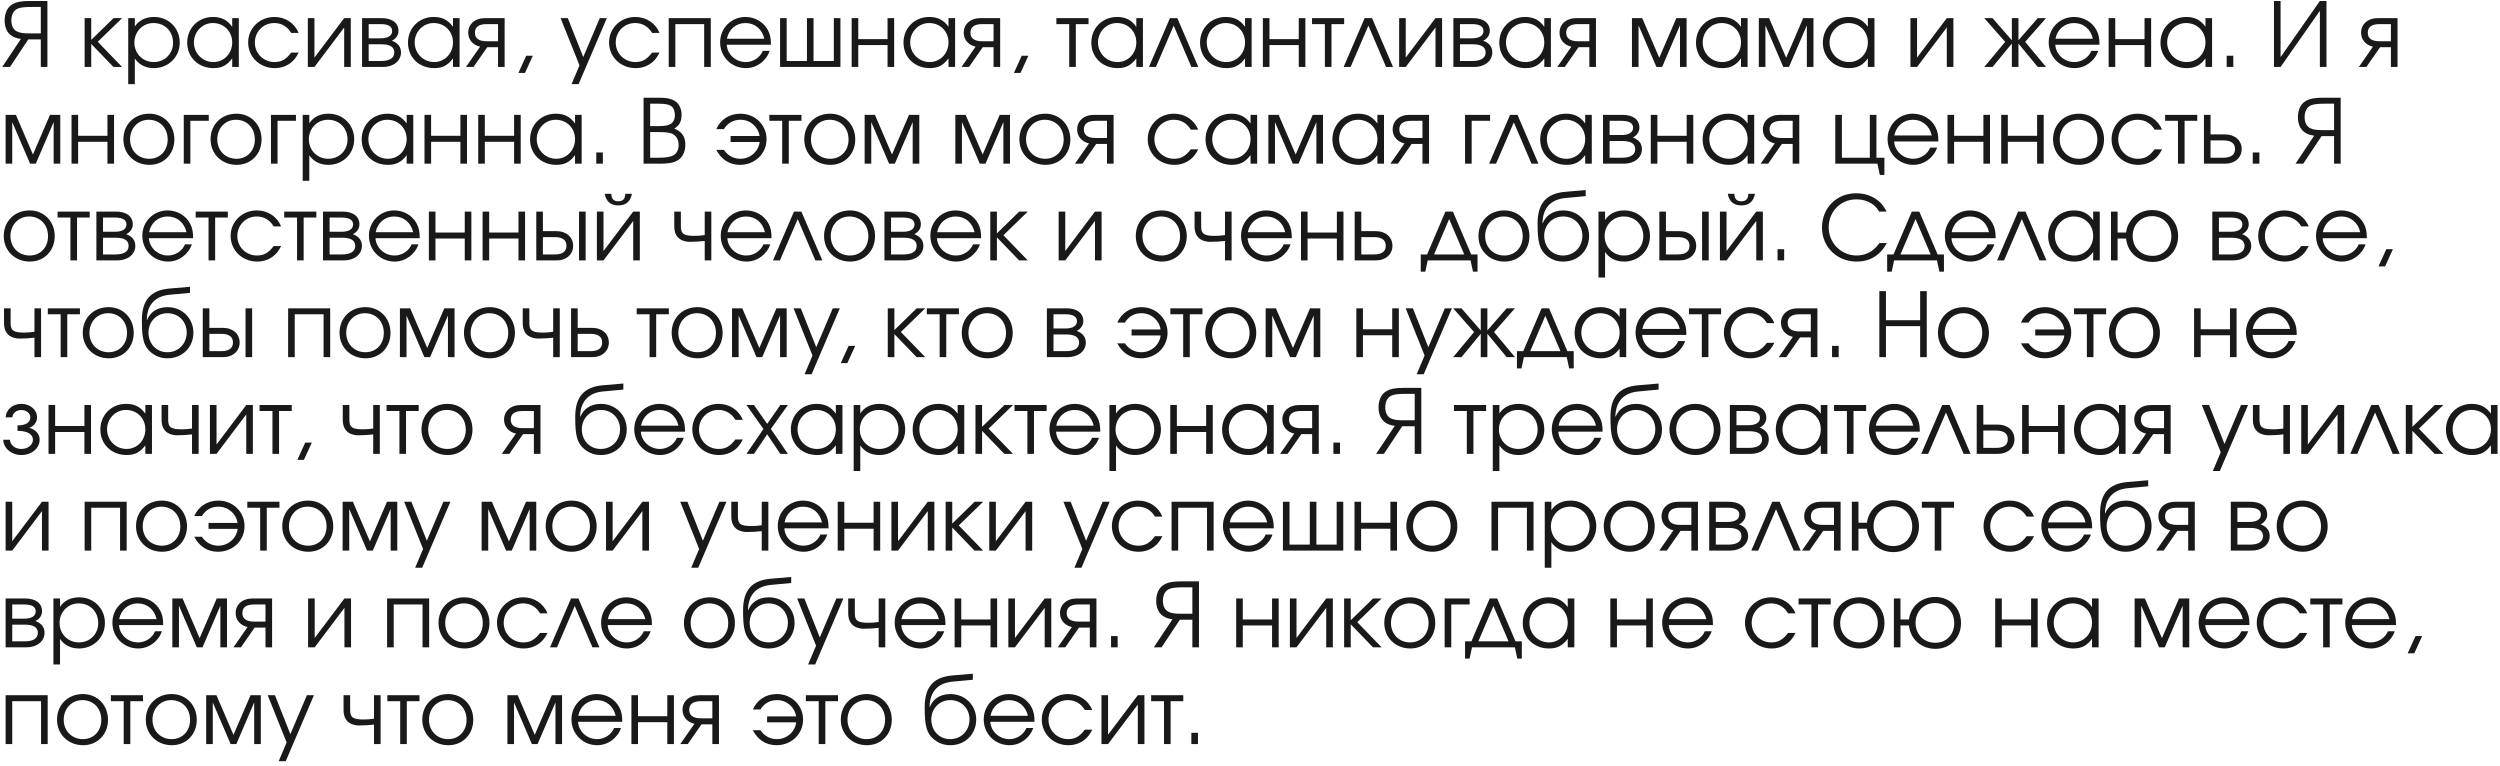 <?xml version="1.0" encoding="UTF-8"?> <svg xmlns="http://www.w3.org/2000/svg" width="336" height="103" viewBox="0 0 336 103" fill="none"> <path d="M5.484 4.488V0.936H4.26C3.408 0.936 2.88 0.984 2.496 1.116C1.884 1.308 1.524 1.908 1.524 2.748C1.524 3.42 1.776 3.96 2.232 4.2C2.592 4.404 3.096 4.488 3.888 4.488H5.484ZM6.372 9H5.484V5.292H3.804L1.344 9H0.3L2.808 5.232C2.232 5.16 1.836 5.004 1.488 4.752C0.924 4.344 0.624 3.624 0.624 2.76C0.624 1.764 0.996 0.972 1.656 0.588C2.196 0.264 2.844 0.132 3.96 0.132H6.372V9ZM11.373 2.436H12.261V5.364L15.261 2.436H16.413L13.137 5.616L16.413 9H15.249L12.261 5.904V9H11.373V2.436ZM17.233 2.436H18.121V3.564C18.673 2.724 19.573 2.28 20.701 2.28C22.657 2.28 24.157 3.768 24.157 5.724C24.157 7.656 22.645 9.156 20.677 9.156C19.585 9.156 18.697 8.712 18.121 7.872V11.304H17.233V2.436ZM20.629 3.096C19.189 3.096 18.061 4.248 18.061 5.724C18.061 7.2 19.189 8.34 20.665 8.34C22.141 8.34 23.257 7.224 23.257 5.748C23.257 4.2 22.153 3.096 20.629 3.096ZM32.096 2.436V9H31.208V7.848C30.512 8.784 29.804 9.156 28.688 9.156C26.66 9.156 25.16 7.704 25.16 5.736C25.16 3.768 26.648 2.28 28.616 2.28C29.756 2.28 30.548 2.676 31.208 3.6V2.436H32.096ZM28.604 3.096C27.2 3.096 26.06 4.26 26.06 5.7C26.06 7.176 27.224 8.34 28.676 8.34C30.104 8.34 31.208 7.188 31.208 5.7C31.208 4.212 30.092 3.096 28.604 3.096ZM39.136 7.068H40.144C39.772 7.764 39.508 8.112 39.064 8.448C38.464 8.916 37.72 9.156 36.928 9.156C34.912 9.156 33.352 7.656 33.352 5.7C33.352 3.792 34.9 2.28 36.868 2.28C38.356 2.28 39.604 3.108 40.132 4.428H39.136C38.632 3.564 37.828 3.096 36.856 3.096C35.392 3.096 34.252 4.248 34.252 5.724C34.252 7.188 35.416 8.34 36.892 8.34C37.828 8.34 38.452 7.98 39.136 7.068ZM46.257 2.436H47.145V9H46.257V3.696L42.261 9H41.373V2.436H42.261V7.74L46.257 2.436ZM49.55 5.952V8.196H51.242C52.226 8.196 52.994 7.884 52.994 7.044C52.994 6.204 52.226 5.952 51.242 5.952H49.55ZM53.558 4.164C53.558 4.872 53.006 5.328 52.67 5.472C53.522 5.784 53.894 6.348 53.894 7.044C53.894 8.16 52.91 9 51.47 9H48.662V2.436H51.29C52.682 2.436 53.558 3.06 53.558 4.164ZM52.706 4.164C52.706 3.48 52.058 3.24 51.146 3.24H49.55V5.148H51.146C52.058 5.148 52.706 4.848 52.706 4.164ZM61.768 2.436V9H60.88V7.848C60.184 8.784 59.476 9.156 58.36 9.156C56.332 9.156 54.832 7.704 54.832 5.736C54.832 3.768 56.32 2.28 58.288 2.28C59.428 2.28 60.22 2.676 60.88 3.6V2.436H61.768ZM58.276 3.096C56.872 3.096 55.732 4.26 55.732 5.7C55.732 7.176 56.896 8.34 58.348 8.34C59.776 8.34 60.88 7.188 60.88 5.7C60.88 4.212 59.764 3.096 58.276 3.096ZM66.936 5.544V3.24H65.412C64.332 3.24 63.828 3.648 63.828 4.392C63.828 5.136 64.332 5.544 65.412 5.544H66.936ZM65.484 6.348L63.636 9H62.627L64.523 6.276C63.528 6.048 62.928 5.316 62.928 4.392C62.928 3.276 63.803 2.436 65.183 2.436H67.823V9H66.936V6.348H65.484ZM69.67 9.804L70.726 7.488H71.614L70.558 9.804H69.67ZM76.818 11.304L77.886 8.784L75.342 2.436H76.314L78.39 7.668L80.61 2.436H81.558L77.766 11.304H76.818ZM87.64 7.068H88.648C88.276 7.764 88.012 8.112 87.568 8.448C86.968 8.916 86.224 9.156 85.432 9.156C83.416 9.156 81.856 7.656 81.856 5.7C81.856 3.792 83.404 2.28 85.372 2.28C86.86 2.28 88.108 3.108 88.636 4.428H87.64C87.136 3.564 86.332 3.096 85.36 3.096C83.896 3.096 82.756 4.248 82.756 5.724C82.756 7.188 83.92 8.34 85.396 8.34C86.332 8.34 86.956 7.98 87.64 7.068ZM95.529 9H94.641V3.24H90.765V9H89.877V2.436H95.529V9ZM103.613 6.012H97.673C97.745 7.308 98.873 8.34 100.229 8.34C101.225 8.34 102.149 7.74 102.521 6.84H103.445C102.965 8.22 101.681 9.156 100.253 9.156C98.309 9.156 96.785 7.632 96.785 5.688C96.785 3.78 98.285 2.28 100.181 2.28C101.477 2.28 102.641 2.964 103.217 4.068C103.505 4.62 103.613 5.136 103.613 6.012ZM97.697 5.208H102.725C102.425 3.9 101.453 3.096 100.181 3.096C98.933 3.096 97.937 3.948 97.697 5.208ZM112.954 9H104.842V2.436H105.73V8.196H108.454V2.436H109.342V8.196H112.066V2.436H112.954V9ZM120.175 9H119.287V6.06H115.351V9H114.463V2.436H115.351V5.256H119.287V2.436H120.175V9ZM128.366 2.436V9H127.478V7.848C126.782 8.784 126.074 9.156 124.958 9.156C122.93 9.156 121.43 7.704 121.43 5.736C121.43 3.768 122.918 2.28 124.886 2.28C126.026 2.28 126.818 2.676 127.478 3.6V2.436H128.366ZM124.874 3.096C123.47 3.096 122.33 4.26 122.33 5.7C122.33 7.176 123.494 8.34 124.946 8.34C126.374 8.34 127.478 7.188 127.478 5.7C127.478 4.212 126.362 3.096 124.874 3.096ZM133.533 5.544V3.24H132.009C130.929 3.24 130.425 3.648 130.425 4.392C130.425 5.136 130.929 5.544 132.009 5.544H133.533ZM132.081 6.348L130.233 9H129.225L131.121 6.276C130.125 6.048 129.525 5.316 129.525 4.392C129.525 3.276 130.401 2.436 131.781 2.436H134.421V9H133.533V6.348H132.081ZM136.268 9.804L137.324 7.488H138.212L137.156 9.804H136.268ZM146.296 3.24H144.592V9H143.704V3.24H141.976V2.436H146.296V3.24ZM153.608 2.436V9H152.72V7.848C152.024 8.784 151.316 9.156 150.2 9.156C148.172 9.156 146.672 7.704 146.672 5.736C146.672 3.768 148.16 2.28 150.128 2.28C151.268 2.28 152.06 2.676 152.72 3.6V2.436H153.608ZM150.116 3.096C148.712 3.096 147.572 4.26 147.572 5.7C147.572 7.176 148.736 8.34 150.188 8.34C151.616 8.34 152.72 7.188 152.72 5.7C152.72 4.212 151.604 3.096 150.116 3.096ZM161.055 9H160.119L157.743 3.444L155.355 9H154.419L157.239 2.436H158.235L161.055 9ZM168.221 2.436V9H167.333V7.848C166.637 8.784 165.929 9.156 164.813 9.156C162.785 9.156 161.285 7.704 161.285 5.736C161.285 3.768 162.773 2.28 164.741 2.28C165.881 2.28 166.673 2.676 167.333 3.6V2.436H168.221ZM164.729 3.096C163.325 3.096 162.185 4.26 162.185 5.7C162.185 7.176 163.349 8.34 164.801 8.34C166.229 8.34 167.333 7.188 167.333 5.7C167.333 4.212 166.217 3.096 164.729 3.096ZM175.441 9H174.553V6.06H170.617V9H169.729V2.436H170.617V5.256H174.553V2.436H175.441V9ZM180.655 3.24H178.951V9H178.063V3.24H176.335V2.436H180.655V3.24ZM187.223 9H186.287L183.911 3.444L181.523 9H180.587L183.407 2.436H184.403L187.223 9ZM192.929 2.436H193.817V9H192.929V3.696L188.933 9H188.045V2.436H188.933V7.74L192.929 2.436ZM196.222 5.952V8.196H197.914C198.898 8.196 199.666 7.884 199.666 7.044C199.666 6.204 198.898 5.952 197.914 5.952H196.222ZM200.23 4.164C200.23 4.872 199.678 5.328 199.342 5.472C200.194 5.784 200.566 6.348 200.566 7.044C200.566 8.16 199.582 9 198.142 9H195.334V2.436H197.962C199.354 2.436 200.23 3.06 200.23 4.164ZM199.378 4.164C199.378 3.48 198.73 3.24 197.818 3.24H196.222V5.148H197.818C198.73 5.148 199.378 4.848 199.378 4.164ZM208.44 2.436V9H207.552V7.848C206.856 8.784 206.148 9.156 205.032 9.156C203.004 9.156 201.504 7.704 201.504 5.736C201.504 3.768 202.992 2.28 204.96 2.28C206.1 2.28 206.892 2.676 207.552 3.6V2.436H208.44ZM204.948 3.096C203.544 3.096 202.404 4.26 202.404 5.7C202.404 7.176 203.568 8.34 205.02 8.34C206.448 8.34 207.552 7.188 207.552 5.7C207.552 4.212 206.436 3.096 204.948 3.096ZM213.607 5.544V3.24H212.083C211.003 3.24 210.499 3.648 210.499 4.392C210.499 5.136 211.003 5.544 212.083 5.544H213.607ZM212.155 6.348L210.307 9H209.299L211.195 6.276C210.199 6.048 209.599 5.316 209.599 4.392C209.599 3.276 210.475 2.436 211.855 2.436H214.495V9H213.607V6.348H212.155ZM219.334 9V2.436H220.714L223.006 7.764L225.298 2.436H226.678V9H225.79V3.408L223.39 9H222.622L220.222 3.408V9H219.334ZM234.878 2.436V9H233.99V7.848C233.294 8.784 232.586 9.156 231.47 9.156C229.442 9.156 227.942 7.704 227.942 5.736C227.942 3.768 229.43 2.28 231.398 2.28C232.538 2.28 233.33 2.676 233.99 3.6V2.436H234.878ZM231.386 3.096C229.982 3.096 228.842 4.26 228.842 5.7C228.842 7.176 230.006 8.34 231.458 8.34C232.886 8.34 233.99 7.188 233.99 5.7C233.99 4.212 232.874 3.096 231.386 3.096ZM236.385 9V2.436H237.765L240.057 7.764L242.349 2.436H243.729V9H242.841V3.408L240.441 9H239.673L237.273 3.408V9H236.385ZM251.928 2.436V9H251.04V7.848C250.344 8.784 249.636 9.156 248.52 9.156C246.492 9.156 244.992 7.704 244.992 5.736C244.992 3.768 246.48 2.28 248.448 2.28C249.588 2.28 250.38 2.676 251.04 3.6V2.436H251.928ZM248.436 3.096C247.032 3.096 245.892 4.26 245.892 5.7C245.892 7.176 247.056 8.34 248.508 8.34C249.936 8.34 251.04 7.188 251.04 5.7C251.04 4.212 249.924 3.096 248.436 3.096ZM261.648 2.436H262.536V9H261.648V3.696L257.652 9H256.764V2.436H257.652V7.74L261.648 2.436ZM270.393 2.436H271.281V5.412L273.873 2.436H274.989L272.181 5.628L274.989 9H273.873L271.281 5.856V9H270.393V5.856L267.801 9H266.685L269.493 5.628L266.685 2.436H267.801L270.393 5.412V2.436ZM282.172 6.012H276.232C276.304 7.308 277.432 8.34 278.788 8.34C279.784 8.34 280.708 7.74 281.08 6.84H282.004C281.524 8.22 280.24 9.156 278.812 9.156C276.868 9.156 275.344 7.632 275.344 5.688C275.344 3.78 276.844 2.28 278.74 2.28C280.036 2.28 281.2 2.964 281.776 4.068C282.064 4.62 282.172 5.136 282.172 6.012ZM276.256 5.208H281.284C280.984 3.9 280.012 3.096 278.74 3.096C277.492 3.096 276.496 3.948 276.256 5.208ZM289.113 9H288.225V6.06H284.289V9H283.401V2.436H284.289V5.256H288.225V2.436H289.113V9ZM297.303 2.436V9H296.415V7.848C295.719 8.784 295.011 9.156 293.895 9.156C291.867 9.156 290.367 7.704 290.367 5.736C290.367 3.768 291.855 2.28 293.823 2.28C294.963 2.28 295.755 2.676 296.415 3.6V2.436H297.303ZM293.811 3.096C292.407 3.096 291.267 4.26 291.267 5.7C291.267 7.176 292.431 8.34 293.883 8.34C295.311 8.34 296.415 7.188 296.415 5.7C296.415 4.212 295.299 3.096 293.811 3.096ZM299.267 9V7.488H300.155V9H299.267ZM311.791 0.132H312.679V9H311.791V1.452L306.511 9H305.623V0.132H306.511V7.68L311.791 0.132ZM321.338 5.544V3.24H319.814C318.734 3.24 318.23 3.648 318.23 4.392C318.23 5.136 318.734 5.544 319.814 5.544H321.338ZM319.886 6.348L318.038 9H317.03L318.926 6.276C317.93 6.048 317.33 5.316 317.33 4.392C317.33 3.276 318.206 2.436 319.586 2.436H322.226V9H321.338V6.348H319.886ZM0.756 22V15.436H2.136L4.428 20.764L6.72 15.436H8.1V22H7.212V16.408L4.812 22H4.044L1.644 16.408V22H0.756ZM15.327 22H14.439V19.06H10.503V22H9.615V15.436H10.503V18.256H14.439V15.436H15.327V22ZM20.062 15.28C21.994 15.28 23.434 16.756 23.434 18.736C23.434 20.704 22.018 22.156 20.086 22.156C18.082 22.156 16.582 20.692 16.582 18.724C16.582 16.732 18.046 15.28 20.062 15.28ZM19.99 16.096C18.55 16.096 17.482 17.224 17.482 18.736C17.482 20.236 18.574 21.34 20.062 21.34C21.502 21.34 22.534 20.26 22.534 18.748C22.534 17.2 21.478 16.096 19.99 16.096ZM28.057 15.436V16.24H25.585V22H24.697V15.436H28.057ZM31.781 15.28C33.713 15.28 35.153 16.756 35.153 18.736C35.153 20.704 33.737 22.156 31.805 22.156C29.801 22.156 28.301 20.692 28.301 18.724C28.301 16.732 29.765 15.28 31.781 15.28ZM31.709 16.096C30.269 16.096 29.201 17.224 29.201 18.736C29.201 20.236 30.293 21.34 31.781 21.34C33.221 21.34 34.253 20.26 34.253 18.748C34.253 17.2 33.197 16.096 31.709 16.096ZM39.776 15.436V16.24H37.304V22H36.416V15.436H39.776ZM40.682 15.436H41.57V16.564C42.122 15.724 43.022 15.28 44.15 15.28C46.106 15.28 47.606 16.768 47.606 18.724C47.606 20.656 46.094 22.156 44.126 22.156C43.034 22.156 42.146 21.712 41.57 20.872V24.304H40.682V15.436ZM44.078 16.096C42.638 16.096 41.51 17.248 41.51 18.724C41.51 20.2 42.638 21.34 44.114 21.34C45.59 21.34 46.706 20.224 46.706 18.748C46.706 17.2 45.602 16.096 44.078 16.096ZM55.545 15.436V22H54.657V20.848C53.962 21.784 53.254 22.156 52.138 22.156C50.109 22.156 48.609 20.704 48.609 18.736C48.609 16.768 50.097 15.28 52.066 15.28C53.206 15.28 53.998 15.676 54.657 16.6V15.436H55.545ZM52.053 16.096C50.65 16.096 49.51 17.26 49.51 18.7C49.51 20.176 50.673 21.34 52.126 21.34C53.553 21.34 54.657 20.188 54.657 18.7C54.657 17.212 53.541 16.096 52.053 16.096ZM62.765 22H61.877V19.06H57.941V22H57.053V15.436H57.941V18.256H61.877V15.436H62.765V22ZM69.984 22H69.096V19.06H65.16V22H64.272V15.436H65.16V18.256H69.096V15.436H69.984V22ZM78.174 15.436V22H77.286V20.848C76.59 21.784 75.882 22.156 74.766 22.156C72.738 22.156 71.238 20.704 71.238 18.736C71.238 16.768 72.726 15.28 74.694 15.28C75.834 15.28 76.626 15.676 77.286 16.6V15.436H78.174ZM74.682 16.096C73.278 16.096 72.138 17.26 72.138 18.7C72.138 20.176 73.302 21.34 74.754 21.34C76.182 21.34 77.286 20.188 77.286 18.7C77.286 17.212 76.17 16.096 74.682 16.096ZM80.138 22V20.488H81.026V22H80.138ZM86.494 22V13.132H88.57C89.65 13.132 90.31 13.288 90.814 13.648C91.318 14.02 91.606 14.668 91.606 15.436C91.606 16.312 91.306 16.888 90.622 17.272C91.654 17.704 92.11 18.364 92.11 19.456C92.11 20.368 91.738 21.148 91.114 21.532C90.55 21.868 89.878 22 88.69 22H86.494ZM87.382 21.196H88.594C89.494 21.196 90.094 21.1 90.514 20.872C90.934 20.656 91.21 20.116 91.21 19.504C91.21 18.712 90.826 18.124 90.19 17.92C89.794 17.8 89.35 17.752 88.438 17.752H87.382V21.196ZM87.382 16.948H88.462C89.266 16.948 89.65 16.888 90.022 16.72C90.466 16.516 90.706 16.06 90.706 15.448C90.706 14.92 90.502 14.452 90.19 14.248C89.854 14.02 89.362 13.936 88.45 13.936H87.382V16.948ZM97.289 20.14C97.769 20.86 98.549 21.34 99.485 21.34C100.841 21.34 101.933 20.368 102.101 19.084H98.189V18.28H102.089C101.885 17.02 100.829 16.096 99.521 16.096C98.549 16.096 97.793 16.54 97.289 17.356H96.269C96.833 16.072 98.021 15.28 99.509 15.28C101.477 15.28 103.025 16.792 103.025 18.7C103.025 20.656 101.465 22.156 99.449 22.156C97.937 22.156 96.881 21.328 96.269 20.14H97.289ZM107.718 16.24H106.014V22H105.126V16.24H103.398V15.436H107.718V16.24ZM111.574 15.28C113.506 15.28 114.946 16.756 114.946 18.736C114.946 20.704 113.53 22.156 111.598 22.156C109.594 22.156 108.094 20.692 108.094 18.724C108.094 16.732 109.558 15.28 111.574 15.28ZM111.502 16.096C110.062 16.096 108.994 17.224 108.994 18.736C108.994 20.236 110.086 21.34 111.574 21.34C113.014 21.34 114.046 20.26 114.046 18.748C114.046 17.2 112.99 16.096 111.502 16.096ZM116.209 22V15.436H117.589L119.881 20.764L122.173 15.436H123.553V22H122.665V16.408L120.265 22H119.497L117.097 16.408V22H116.209ZM128.397 22V15.436H129.777L132.069 20.764L134.361 15.436H135.741V22H134.853V16.408L132.453 22H131.685L129.285 16.408V22H128.397ZM140.484 15.28C142.416 15.28 143.856 16.756 143.856 18.736C143.856 20.704 142.44 22.156 140.508 22.156C138.504 22.156 137.004 20.692 137.004 18.724C137.004 16.732 138.468 15.28 140.484 15.28ZM140.412 16.096C138.972 16.096 137.904 17.224 137.904 18.736C137.904 20.236 138.996 21.34 140.484 21.34C141.924 21.34 142.956 20.26 142.956 18.748C142.956 17.2 141.9 16.096 140.412 16.096ZM148.779 18.544V16.24H147.255C146.175 16.24 145.671 16.648 145.671 17.392C145.671 18.136 146.175 18.544 147.255 18.544H148.779ZM147.327 19.348L145.479 22H144.471L146.367 19.276C145.371 19.048 144.771 18.316 144.771 17.392C144.771 16.276 145.647 15.436 147.027 15.436H149.667V22H148.779V19.348H147.327ZM160.038 20.068H161.046C160.674 20.764 160.41 21.112 159.966 21.448C159.366 21.916 158.622 22.156 157.83 22.156C155.814 22.156 154.254 20.656 154.254 18.7C154.254 16.792 155.802 15.28 157.77 15.28C159.258 15.28 160.506 16.108 161.034 17.428H160.038C159.534 16.564 158.73 16.096 157.758 16.096C156.294 16.096 155.154 17.248 155.154 18.724C155.154 20.188 156.318 21.34 157.794 21.34C158.73 21.34 159.354 20.98 160.038 20.068ZM168.96 15.436V22H168.072V20.848C167.376 21.784 166.668 22.156 165.552 22.156C163.524 22.156 162.024 20.704 162.024 18.736C162.024 16.768 163.512 15.28 165.48 15.28C166.62 15.28 167.412 15.676 168.072 16.6V15.436H168.96ZM165.468 16.096C164.064 16.096 162.924 17.26 162.924 18.7C162.924 20.176 164.088 21.34 165.54 21.34C166.968 21.34 168.072 20.188 168.072 18.7C168.072 17.212 166.956 16.096 165.468 16.096ZM170.467 22V15.436H171.847L174.139 20.764L176.431 15.436H177.811V22H176.923V16.408L174.523 22H173.755L171.355 16.408V22H170.467ZM186.01 15.436V22H185.122V20.848C184.426 21.784 183.718 22.156 182.602 22.156C180.574 22.156 179.074 20.704 179.074 18.736C179.074 16.768 180.562 15.28 182.53 15.28C183.67 15.28 184.462 15.676 185.122 16.6V15.436H186.01ZM182.518 16.096C181.114 16.096 179.974 17.26 179.974 18.7C179.974 20.176 181.138 21.34 182.59 21.34C184.018 21.34 185.122 20.188 185.122 18.7C185.122 17.212 184.006 16.096 182.518 16.096ZM191.178 18.544V16.24H189.654C188.574 16.24 188.07 16.648 188.07 17.392C188.07 18.136 188.574 18.544 189.654 18.544H191.178ZM189.726 19.348L187.878 22H186.87L188.766 19.276C187.77 19.048 187.17 18.316 187.17 17.392C187.17 16.276 188.046 15.436 189.426 15.436H192.066V22H191.178V19.348H189.726ZM200.264 15.436V16.24H197.792V22H196.904V15.436H200.264ZM206.77 22H205.834L203.458 16.444L201.07 22H200.134L202.954 15.436H203.95L206.77 22ZM213.936 15.436V22H213.048V20.848C212.352 21.784 211.644 22.156 210.528 22.156C208.5 22.156 207 20.704 207 18.736C207 16.768 208.488 15.28 210.456 15.28C211.596 15.28 212.388 15.676 213.048 16.6V15.436H213.936ZM210.444 16.096C209.04 16.096 207.9 17.26 207.9 18.7C207.9 20.176 209.064 21.34 210.516 21.34C211.944 21.34 213.048 20.188 213.048 18.7C213.048 17.212 211.932 16.096 210.444 16.096ZM216.332 18.952V21.196H218.024C219.008 21.196 219.776 20.884 219.776 20.044C219.776 19.204 219.008 18.952 218.024 18.952H216.332ZM220.34 17.164C220.34 17.872 219.788 18.328 219.452 18.472C220.304 18.784 220.676 19.348 220.676 20.044C220.676 21.16 219.692 22 218.252 22H215.444V15.436H218.072C219.464 15.436 220.34 16.06 220.34 17.164ZM219.488 17.164C219.488 16.48 218.84 16.24 217.928 16.24H216.332V18.148H217.928C218.84 18.148 219.488 17.848 219.488 17.164ZM227.577 22H226.689V19.06H222.753V22H221.865V15.436H222.753V18.256H226.689V15.436H227.577V22ZM235.768 15.436V22H234.88V20.848C234.184 21.784 233.476 22.156 232.36 22.156C230.332 22.156 228.832 20.704 228.832 18.736C228.832 16.768 230.32 15.28 232.288 15.28C233.428 15.28 234.22 15.676 234.88 16.6V15.436H235.768ZM232.276 16.096C230.872 16.096 229.732 17.26 229.732 18.7C229.732 20.176 230.896 21.34 232.348 21.34C233.776 21.34 234.88 20.188 234.88 18.7C234.88 17.212 233.764 16.096 232.276 16.096ZM240.936 18.544V16.24H239.412C238.332 16.24 237.828 16.648 237.828 17.392C237.828 18.136 238.332 18.544 239.412 18.544H240.936ZM239.484 19.348L237.636 22H236.628L238.524 19.276C237.528 19.048 236.928 18.316 236.928 17.392C236.928 16.276 237.804 15.436 239.184 15.436H241.824V22H240.936V19.348H239.484ZM252.194 15.436V21.196H253.262V23.512H252.65L252.326 22H246.662V15.436H247.55V21.196H251.306V15.436H252.194ZM260.516 19.012H254.576C254.648 20.308 255.776 21.34 257.132 21.34C258.128 21.34 259.052 20.74 259.424 19.84H260.348C259.868 21.22 258.584 22.156 257.156 22.156C255.212 22.156 253.688 20.632 253.688 18.688C253.688 16.78 255.188 15.28 257.084 15.28C258.38 15.28 259.544 15.964 260.12 17.068C260.408 17.62 260.516 18.136 260.516 19.012ZM254.6 18.208H259.628C259.328 16.9 258.356 16.096 257.084 16.096C255.836 16.096 254.84 16.948 254.6 18.208ZM267.456 22H266.568V19.06H262.632V22H261.744V15.436H262.632V18.256H266.568V15.436H267.456V22ZM274.675 22H273.787V19.06H269.851V22H268.963V15.436H269.851V18.256H273.787V15.436H274.675V22ZM279.41 15.28C281.342 15.28 282.782 16.756 282.782 18.736C282.782 20.704 281.366 22.156 279.434 22.156C277.43 22.156 275.93 20.692 275.93 18.724C275.93 16.732 277.394 15.28 279.41 15.28ZM279.338 16.096C277.898 16.096 276.83 17.224 276.83 18.736C276.83 20.236 277.922 21.34 279.41 21.34C280.85 21.34 281.882 20.26 281.882 18.748C281.882 17.2 280.826 16.096 279.338 16.096ZM289.577 20.068H290.585C290.213 20.764 289.949 21.112 289.505 21.448C288.905 21.916 288.161 22.156 287.369 22.156C285.353 22.156 283.793 20.656 283.793 18.7C283.793 16.792 285.341 15.28 287.309 15.28C288.797 15.28 290.045 16.108 290.573 17.428H289.577C289.073 16.564 288.269 16.096 287.297 16.096C285.833 16.096 284.693 17.248 284.693 18.724C284.693 20.188 285.857 21.34 287.333 21.34C288.269 21.34 288.893 20.98 289.577 20.068ZM295.312 16.24H293.608V22H292.72V16.24H290.992V15.436H295.312V16.24ZM297.097 18.868V21.196H298.801C299.881 21.196 300.385 20.788 300.385 20.032C300.385 19.276 299.881 18.868 298.801 18.868H297.097ZM299.029 18.064C300.409 18.064 301.285 18.904 301.285 20.032C301.285 21.16 300.409 22 299.029 22H296.209V15.436H297.097V18.064H299.029ZM302.771 22V20.488H303.659V22H302.771ZM313.699 17.488V13.936H312.475C311.623 13.936 311.095 13.984 310.711 14.116C310.099 14.308 309.739 14.908 309.739 15.748C309.739 16.42 309.991 16.96 310.447 17.2C310.807 17.404 311.311 17.488 312.103 17.488H313.699ZM314.587 22H313.699V18.292H312.019L309.559 22H308.515L311.023 18.232C310.447 18.16 310.051 18.004 309.703 17.752C309.139 17.344 308.839 16.624 308.839 15.76C308.839 14.764 309.211 13.972 309.871 13.588C310.411 13.264 311.059 13.132 312.175 13.132H314.587V22ZM3.984 28.28C5.916 28.28 7.356 29.756 7.356 31.736C7.356 33.704 5.94 35.156 4.008 35.156C2.004 35.156 0.504 33.692 0.504 31.724C0.504 29.732 1.968 28.28 3.984 28.28ZM3.912 29.096C2.472 29.096 1.404 30.224 1.404 31.736C1.404 33.236 2.496 34.34 3.984 34.34C5.424 34.34 6.456 33.26 6.456 31.748C6.456 30.2 5.4 29.096 3.912 29.096ZM12.058 29.24H10.354V35H9.466V29.24H7.738V28.436H12.058V29.24ZM13.843 31.952V34.196H15.535C16.519 34.196 17.287 33.884 17.287 33.044C17.287 32.204 16.519 31.952 15.535 31.952H13.843ZM17.851 30.164C17.851 30.872 17.299 31.328 16.963 31.472C17.815 31.784 18.187 32.348 18.187 33.044C18.187 34.16 17.203 35 15.763 35H12.955V28.436H15.583C16.975 28.436 17.851 29.06 17.851 30.164ZM16.999 30.164C16.999 29.48 16.351 29.24 15.439 29.24H13.843V31.148H15.439C16.351 31.148 16.999 30.848 16.999 30.164ZM25.953 32.012H20.013C20.085 33.308 21.213 34.34 22.569 34.34C23.565 34.34 24.489 33.74 24.861 32.84H25.785C25.305 34.22 24.021 35.156 22.593 35.156C20.649 35.156 19.125 33.632 19.125 31.688C19.125 29.78 20.625 28.28 22.521 28.28C23.817 28.28 24.981 28.964 25.557 30.068C25.845 30.62 25.953 31.136 25.953 32.012ZM20.037 31.208H25.065C24.765 29.9 23.793 29.096 22.521 29.096C21.273 29.096 20.277 29.948 20.037 31.208ZM30.62 29.24H28.916V35H28.028V29.24H26.3V28.436H30.62V29.24ZM36.78 33.068H37.788C37.416 33.764 37.152 34.112 36.708 34.448C36.108 34.916 35.364 35.156 34.572 35.156C32.556 35.156 30.996 33.656 30.996 31.7C30.996 29.792 32.544 28.28 34.512 28.28C36 28.28 37.248 29.108 37.776 30.428H36.78C36.276 29.564 35.472 29.096 34.5 29.096C33.036 29.096 31.896 30.248 31.896 31.724C31.896 33.188 33.06 34.34 34.536 34.34C35.472 34.34 36.096 33.98 36.78 33.068ZM42.515 29.24H40.811V35H39.923V29.24H38.195V28.436H42.515V29.24ZM44.3 31.952V34.196H45.992C46.976 34.196 47.744 33.884 47.744 33.044C47.744 32.204 46.976 31.952 45.992 31.952H44.3ZM48.308 30.164C48.308 30.872 47.756 31.328 47.42 31.472C48.272 31.784 48.644 32.348 48.644 33.044C48.644 34.16 47.66 35 46.22 35H43.412V28.436H46.04C47.432 28.436 48.308 29.06 48.308 30.164ZM47.456 30.164C47.456 29.48 46.808 29.24 45.896 29.24H44.3V31.148H45.896C46.808 31.148 47.456 30.848 47.456 30.164ZM56.41 32.012H50.47C50.542 33.308 51.67 34.34 53.026 34.34C54.022 34.34 54.946 33.74 55.318 32.84H56.242C55.762 34.22 54.478 35.156 53.05 35.156C51.106 35.156 49.582 33.632 49.582 31.688C49.582 29.78 51.082 28.28 52.978 28.28C54.274 28.28 55.438 28.964 56.014 30.068C56.302 30.62 56.41 31.136 56.41 32.012ZM50.494 31.208H55.522C55.222 29.9 54.25 29.096 52.978 29.096C51.73 29.096 50.734 29.948 50.494 31.208ZM63.351 35H62.463V32.06H58.527V35H57.639V28.436H58.527V31.256H62.463V28.436H63.351V35ZM70.57 35H69.682V32.06H65.746V35H64.858V28.436H65.746V31.256H69.682V28.436H70.57V35ZM72.964 31.868V34.196H74.548C75.628 34.196 76.132 33.788 76.132 33.032C76.132 32.276 75.628 31.868 74.548 31.868H72.964ZM74.776 31.064C76.156 31.064 77.032 31.904 77.032 33.032C77.032 34.16 76.156 35 74.776 35H72.076V28.436H72.964V31.064H74.776ZM78.712 28.436V35H77.824V28.436H78.712ZM81.277 26.048H82.165C82.165 26.744 82.513 27.056 83.101 27.056C83.689 27.056 84.037 26.744 84.037 26.048H84.925C84.745 27.128 84.061 27.608 83.101 27.608C82.141 27.608 81.457 27.128 81.277 26.048ZM85.105 28.436H85.993V35H85.105V29.696L81.109 35H80.221V28.436H81.109V33.74L85.105 28.436ZM95.602 28.436V35H94.714V32.384C94.114 32.456 93.43 32.504 92.65 32.504C92.242 32.504 91.69 32.36 91.378 32.132C90.862 31.772 90.622 31.184 90.622 30.428V28.436H91.51V30.428C91.51 31.436 91.894 31.7 93.358 31.7C93.85 31.7 94.186 31.664 94.714 31.592V28.436H95.602ZM103.695 32.012H97.755C97.827 33.308 98.955 34.34 100.311 34.34C101.307 34.34 102.231 33.74 102.603 32.84H103.527C103.047 34.22 101.763 35.156 100.335 35.156C98.391 35.156 96.867 33.632 96.867 31.688C96.867 29.78 98.367 28.28 100.263 28.28C101.559 28.28 102.723 28.964 103.299 30.068C103.587 30.62 103.695 31.136 103.695 32.012ZM97.779 31.208H102.807C102.507 29.9 101.535 29.096 100.263 29.096C99.015 29.096 98.019 29.948 97.779 31.208ZM110.524 35H109.588L107.212 29.444L104.824 35H103.888L106.708 28.436H107.704L110.524 35ZM114.234 28.28C116.166 28.28 117.606 29.756 117.606 31.736C117.606 33.704 116.19 35.156 114.258 35.156C112.254 35.156 110.754 33.692 110.754 31.724C110.754 29.732 112.218 28.28 114.234 28.28ZM114.162 29.096C112.722 29.096 111.654 30.224 111.654 31.736C111.654 33.236 112.746 34.34 114.234 34.34C115.674 34.34 116.706 33.26 116.706 31.748C116.706 30.2 115.65 29.096 114.162 29.096ZM119.757 31.952V34.196H121.449C122.433 34.196 123.201 33.884 123.201 33.044C123.201 32.204 122.433 31.952 121.449 31.952H119.757ZM123.765 30.164C123.765 30.872 123.213 31.328 122.877 31.472C123.729 31.784 124.101 32.348 124.101 33.044C124.101 34.16 123.117 35 121.677 35H118.869V28.436H121.497C122.889 28.436 123.765 29.06 123.765 30.164ZM122.913 30.164C122.913 29.48 122.265 29.24 121.353 29.24H119.757V31.148H121.353C122.265 31.148 122.913 30.848 122.913 30.164ZM131.867 32.012H125.927C125.999 33.308 127.127 34.34 128.483 34.34C129.479 34.34 130.403 33.74 130.775 32.84H131.699C131.219 34.22 129.935 35.156 128.507 35.156C126.563 35.156 125.039 33.632 125.039 31.688C125.039 29.78 126.539 28.28 128.435 28.28C129.731 28.28 130.895 28.964 131.471 30.068C131.759 30.62 131.867 31.136 131.867 32.012ZM125.951 31.208H130.979C130.679 29.9 129.707 29.096 128.435 29.096C127.187 29.096 126.191 29.948 125.951 31.208ZM133.096 28.436H133.984V31.364L136.984 28.436H138.136L134.86 31.616L138.136 35H136.972L133.984 31.904V35H133.096V28.436ZM147.167 28.436H148.055V35H147.167V29.696L143.171 35H142.283V28.436H143.171V33.74L147.167 28.436ZM156.129 28.28C158.061 28.28 159.501 29.756 159.501 31.736C159.501 33.704 158.085 35.156 156.153 35.156C154.149 35.156 152.649 33.692 152.649 31.724C152.649 29.732 154.113 28.28 156.129 28.28ZM156.057 29.096C154.617 29.096 153.549 30.224 153.549 31.736C153.549 33.236 154.641 34.34 156.129 34.34C157.569 34.34 158.601 33.26 158.601 31.748C158.601 30.2 157.545 29.096 156.057 29.096ZM165.528 28.436V35H164.64V32.384C164.04 32.456 163.356 32.504 162.576 32.504C162.168 32.504 161.616 32.36 161.304 32.132C160.788 31.772 160.548 31.184 160.548 30.428V28.436H161.436V30.428C161.436 31.436 161.82 31.7 163.284 31.7C163.776 31.7 164.112 31.664 164.64 31.592V28.436H165.528ZM173.621 32.012H167.681C167.753 33.308 168.881 34.34 170.237 34.34C171.233 34.34 172.157 33.74 172.529 32.84H173.453C172.973 34.22 171.689 35.156 170.261 35.156C168.317 35.156 166.793 33.632 166.793 31.688C166.793 29.78 168.293 28.28 170.189 28.28C171.485 28.28 172.649 28.964 173.225 30.068C173.513 30.62 173.621 31.136 173.621 32.012ZM167.705 31.208H172.733C172.433 29.9 171.461 29.096 170.189 29.096C168.941 29.096 167.945 29.948 167.705 31.208ZM180.562 35H179.674V32.06H175.738V35H174.85V28.436H175.738V31.256H179.674V28.436H180.562V35ZM182.957 31.868V34.196H184.661C185.741 34.196 186.245 33.788 186.245 33.032C186.245 32.276 185.741 31.868 184.661 31.868H182.957ZM184.889 31.064C186.269 31.064 187.145 31.904 187.145 33.032C187.145 34.16 186.269 35 184.889 35H182.069V28.436H182.957V31.064H184.889ZM197.646 35H191.886L191.562 36.512H190.95V34.196H191.802L194.262 28.436H195.27L197.73 34.196H198.582V36.512H197.97L197.646 35ZM196.794 34.196L194.766 29.444L192.738 34.196H196.794ZM202.183 28.28C204.115 28.28 205.555 29.756 205.555 31.736C205.555 33.704 204.139 35.156 202.207 35.156C200.203 35.156 198.703 33.692 198.703 31.724C198.703 29.732 200.167 28.28 202.183 28.28ZM202.111 29.096C200.671 29.096 199.603 30.224 199.603 31.736C199.603 33.236 200.695 34.34 202.183 34.34C203.623 34.34 204.655 33.26 204.655 31.748C204.655 30.2 203.599 29.096 202.111 29.096ZM213.118 26.36L210.395 26.612C208.379 26.804 207.347 28.004 207.311 29.984L207.347 29.996C207.707 29.108 208.547 28.28 210.119 28.28C212.062 28.28 213.575 29.78 213.575 31.712C213.575 33.68 212.087 35.156 210.107 35.156C209.327 35.156 208.679 34.94 208.163 34.58C206.831 33.656 206.651 32.468 206.651 30.02C206.651 27.344 207.826 26.012 210.323 25.784L213.118 25.544V26.36ZM210.083 34.34C211.559 34.34 212.674 33.2 212.674 31.688C212.674 30.212 211.571 29.096 210.095 29.096C208.631 29.096 207.539 30.236 207.539 31.688C207.539 33.188 208.583 34.34 210.083 34.34ZM214.834 28.436H215.722V29.564C216.274 28.724 217.174 28.28 218.302 28.28C220.258 28.28 221.758 29.768 221.758 31.724C221.758 33.656 220.246 35.156 218.278 35.156C217.186 35.156 216.298 34.712 215.722 33.872V37.304H214.834V28.436ZM218.23 29.096C216.79 29.096 215.662 30.248 215.662 31.724C215.662 33.2 216.79 34.34 218.266 34.34C219.742 34.34 220.858 33.224 220.858 31.748C220.858 30.2 219.754 29.096 218.23 29.096ZM223.902 31.868V34.196H225.486C226.566 34.196 227.07 33.788 227.07 33.032C227.07 32.276 226.566 31.868 225.486 31.868H223.902ZM225.714 31.064C227.094 31.064 227.97 31.904 227.97 33.032C227.97 34.16 227.094 35 225.714 35H223.014V28.436H223.902V31.064H225.714ZM229.65 28.436V35H228.762V28.436H229.65ZM232.214 26.048H233.102C233.102 26.744 233.45 27.056 234.038 27.056C234.626 27.056 234.974 26.744 234.974 26.048H235.862C235.682 27.128 234.998 27.608 234.038 27.608C233.078 27.608 232.394 27.128 232.214 26.048ZM236.042 28.436H236.93V35H236.042V29.696L232.046 35H231.158V28.436H232.046V33.74L236.042 28.436ZM238.903 35V33.488H239.791V35H238.903ZM252.604 32.672H253.588C252.7 34.316 251.332 35.156 249.532 35.156C246.88 35.156 244.876 33.188 244.876 30.596C244.876 27.944 246.832 25.976 249.472 25.976C251.308 25.976 252.868 26.912 253.552 28.436H252.556C252.208 27.884 251.956 27.62 251.536 27.356C250.948 26.984 250.264 26.792 249.508 26.792C247.384 26.792 245.776 28.424 245.776 30.56C245.776 32.648 247.456 34.34 249.52 34.34C250.348 34.34 251.152 34.064 251.764 33.572C252.04 33.344 252.256 33.128 252.604 32.672ZM260.33 35H254.57L254.246 36.512H253.634V34.196H254.486L256.946 28.436H257.954L260.414 34.196H261.266V36.512H260.654L260.33 35ZM259.478 34.196L257.45 29.444L255.422 34.196H259.478ZM268.215 32.012H262.275C262.347 33.308 263.475 34.34 264.831 34.34C265.827 34.34 266.751 33.74 267.123 32.84H268.047C267.567 34.22 266.283 35.156 264.855 35.156C262.911 35.156 261.387 33.632 261.387 31.688C261.387 29.78 262.887 28.28 264.783 28.28C266.079 28.28 267.243 28.964 267.819 30.068C268.107 30.62 268.215 31.136 268.215 32.012ZM262.299 31.208H267.327C267.027 29.9 266.055 29.096 264.783 29.096C263.535 29.096 262.539 29.948 262.299 31.208ZM275.044 35H274.108L271.732 29.444L269.344 35H268.408L271.228 28.436H272.224L275.044 35ZM282.21 28.436V35H281.322V33.848C280.626 34.784 279.918 35.156 278.802 35.156C276.774 35.156 275.274 33.704 275.274 31.736C275.274 29.768 276.762 28.28 278.73 28.28C279.87 28.28 280.662 28.676 281.322 29.6V28.436H282.21ZM278.718 29.096C277.314 29.096 276.174 30.26 276.174 31.7C276.174 33.176 277.338 34.34 278.79 34.34C280.218 34.34 281.322 33.188 281.322 31.7C281.322 30.212 280.206 29.096 278.718 29.096ZM289.249 29.048C287.749 29.048 286.633 30.176 286.633 31.7C286.633 33.272 287.737 34.388 289.297 34.388C290.773 34.388 291.829 33.284 291.829 31.748C291.829 30.2 290.737 29.048 289.249 29.048ZM289.249 28.232C291.265 28.232 292.741 29.708 292.741 31.736C292.741 33.728 291.289 35.204 289.321 35.204C287.353 35.204 285.925 33.884 285.745 32.06H284.605V35H283.717V28.436H284.605V31.256H285.745C285.949 29.516 287.401 28.232 289.249 28.232ZM298.222 31.952V34.196H299.914C300.898 34.196 301.666 33.884 301.666 33.044C301.666 32.204 300.898 31.952 299.914 31.952H298.222ZM302.23 30.164C302.23 30.872 301.678 31.328 301.342 31.472C302.194 31.784 302.566 32.348 302.566 33.044C302.566 34.16 301.582 35 300.142 35H297.334V28.436H299.962C301.354 28.436 302.23 29.06 302.23 30.164ZM301.378 30.164C301.378 29.48 300.73 29.24 299.818 29.24H298.222V31.148H299.818C300.73 31.148 301.378 30.848 301.378 30.164ZM309.288 33.068H310.296C309.924 33.764 309.66 34.112 309.216 34.448C308.616 34.916 307.872 35.156 307.08 35.156C305.064 35.156 303.504 33.656 303.504 31.7C303.504 29.792 305.052 28.28 307.02 28.28C308.508 28.28 309.756 29.108 310.284 30.428H309.288C308.784 29.564 307.98 29.096 307.008 29.096C305.544 29.096 304.404 30.248 304.404 31.724C304.404 33.188 305.568 34.34 307.044 34.34C307.98 34.34 308.604 33.98 309.288 33.068ZM318.102 32.012H312.162C312.234 33.308 313.362 34.34 314.718 34.34C315.714 34.34 316.638 33.74 317.01 32.84H317.934C317.454 34.22 316.17 35.156 314.742 35.156C312.798 35.156 311.274 33.632 311.274 31.688C311.274 29.78 312.774 28.28 314.67 28.28C315.966 28.28 317.13 28.964 317.706 30.068C317.994 30.62 318.102 31.136 318.102 32.012ZM312.186 31.208H317.214C316.914 29.9 315.942 29.096 314.67 29.096C313.422 29.096 312.426 29.948 312.186 31.208ZM319.666 35.804L320.722 33.488H321.61L320.554 35.804H319.666ZM5.52 41.436V48H4.632V45.384C4.032 45.456 3.348 45.504 2.568 45.504C2.16 45.504 1.608 45.36 1.296 45.132C0.78 44.772 0.54 44.184 0.54 43.428V41.436H1.428V43.428C1.428 44.436 1.812 44.7 3.276 44.7C3.768 44.7 4.104 44.664 4.632 44.592V41.436H5.52ZM10.745 42.24H9.041V48H8.153V42.24H6.425V41.436H10.745V42.24ZM14.601 41.28C16.533 41.28 17.973 42.756 17.973 44.736C17.973 46.704 16.557 48.156 14.625 48.156C12.621 48.156 11.121 46.692 11.121 44.724C11.121 42.732 12.585 41.28 14.601 41.28ZM14.529 42.096C13.089 42.096 12.021 43.224 12.021 44.736C12.021 46.236 13.113 47.34 14.601 47.34C16.041 47.34 17.073 46.26 17.073 44.748C17.073 43.2 16.017 42.096 14.529 42.096ZM25.537 39.36L22.812 39.612C20.797 39.804 19.765 41.004 19.729 42.984L19.765 42.996C20.125 42.108 20.965 41.28 22.537 41.28C24.48 41.28 25.992 42.78 25.992 44.712C25.992 46.68 24.505 48.156 22.524 48.156C21.744 48.156 21.096 47.94 20.581 47.58C19.248 46.656 19.069 45.468 19.069 43.02C19.069 40.344 20.244 39.012 22.741 38.784L25.537 38.544V39.36ZM22.5 47.34C23.977 47.34 25.093 46.2 25.093 44.688C25.093 43.212 23.988 42.096 22.512 42.096C21.049 42.096 19.956 43.236 19.956 44.688C19.956 46.188 21 47.34 22.5 47.34ZM28.14 44.868V47.196H29.724C30.804 47.196 31.308 46.788 31.308 46.032C31.308 45.276 30.804 44.868 29.724 44.868H28.14ZM29.952 44.064C31.332 44.064 32.208 44.904 32.208 46.032C32.208 47.16 31.332 48 29.952 48H27.252V41.436H28.14V44.064H29.952ZM33.888 41.436V48H33V41.436H33.888ZM44.377 48H43.489V42.24H39.613V48H38.725V41.436H44.377V48ZM49.113 41.28C51.045 41.28 52.485 42.756 52.485 44.736C52.485 46.704 51.069 48.156 49.137 48.156C47.133 48.156 45.633 46.692 45.633 44.724C45.633 42.732 47.097 41.28 49.113 41.28ZM49.041 42.096C47.601 42.096 46.533 43.224 46.533 44.736C46.533 46.236 47.625 47.34 49.113 47.34C50.553 47.34 51.585 46.26 51.585 44.748C51.585 43.2 50.529 42.096 49.041 42.096ZM53.748 48V41.436H55.128L57.42 46.764L59.712 41.436H61.092V48H60.204V42.408L57.804 48H57.036L54.636 42.408V48H53.748ZM65.836 41.28C67.768 41.28 69.208 42.756 69.208 44.736C69.208 46.704 67.792 48.156 65.86 48.156C63.856 48.156 62.356 46.692 62.356 44.724C62.356 42.732 63.82 41.28 65.836 41.28ZM65.764 42.096C64.324 42.096 63.256 43.224 63.256 44.736C63.256 46.236 64.348 47.34 65.836 47.34C67.276 47.34 68.308 46.26 68.308 44.748C68.308 43.2 67.252 42.096 65.764 42.096ZM75.235 41.436V48H74.347V45.384C73.747 45.456 73.063 45.504 72.283 45.504C71.875 45.504 71.323 45.36 71.011 45.132C70.495 44.772 70.255 44.184 70.255 43.428V41.436H71.143V43.428C71.143 44.436 71.527 44.7 72.991 44.7C73.483 44.7 73.819 44.664 74.347 44.592V41.436H75.235ZM77.64 44.868V47.196H79.344C80.424 47.196 80.928 46.788 80.928 46.032C80.928 45.276 80.424 44.868 79.344 44.868H77.64ZM79.572 44.064C80.952 44.064 81.828 44.904 81.828 46.032C81.828 47.16 80.952 48 79.572 48H76.752V41.436H77.64V44.064H79.572ZM89.894 42.24H88.19V48H87.302V42.24H85.574V41.436H89.894V42.24ZM93.75 41.28C95.682 41.28 97.122 42.756 97.122 44.736C97.122 46.704 95.706 48.156 93.774 48.156C91.77 48.156 90.27 46.692 90.27 44.724C90.27 42.732 91.734 41.28 93.75 41.28ZM93.678 42.096C92.238 42.096 91.17 43.224 91.17 44.736C91.17 46.236 92.262 47.34 93.75 47.34C95.19 47.34 96.222 46.26 96.222 44.748C96.222 43.2 95.166 42.096 93.678 42.096ZM98.385 48V41.436H99.765L102.057 46.764L104.349 41.436H105.729V48H104.841V42.408L102.441 48H101.673L99.273 42.408V48H98.385ZM108.131 50.304L109.199 47.784L106.655 41.436H107.627L109.703 46.668L111.923 41.436H112.871L109.079 50.304H108.131ZM112.994 48.804L114.05 46.488H114.938L113.882 48.804H112.994ZM119.315 41.436H120.203V44.364L123.203 41.436H124.355L121.079 44.616L124.355 48H123.191L120.203 44.904V48H119.315V41.436ZM128.882 42.24H127.178V48H126.29V42.24H124.562V41.436H128.882V42.24ZM132.738 41.28C134.67 41.28 136.11 42.756 136.11 44.736C136.11 46.704 134.694 48.156 132.762 48.156C130.758 48.156 129.258 46.692 129.258 44.724C129.258 42.732 130.722 41.28 132.738 41.28ZM132.666 42.096C131.226 42.096 130.158 43.224 130.158 44.736C130.158 46.236 131.25 47.34 132.738 47.34C134.178 47.34 135.21 46.26 135.21 44.748C135.21 43.2 134.154 42.096 132.666 42.096ZM141.589 44.952V47.196H143.281C144.265 47.196 145.033 46.884 145.033 46.044C145.033 45.204 144.265 44.952 143.281 44.952H141.589ZM145.597 43.164C145.597 43.872 145.045 44.328 144.709 44.472C145.561 44.784 145.933 45.348 145.933 46.044C145.933 47.16 144.949 48 143.509 48H140.701V41.436H143.329C144.721 41.436 145.597 42.06 145.597 43.164ZM144.745 43.164C144.745 42.48 144.097 42.24 143.185 42.24H141.589V44.148H143.185C144.097 44.148 144.745 43.848 144.745 43.164ZM151.183 46.14C151.663 46.86 152.443 47.34 153.379 47.34C154.735 47.34 155.827 46.368 155.995 45.084H152.083V44.28H155.983C155.779 43.02 154.723 42.096 153.415 42.096C152.443 42.096 151.687 42.54 151.183 43.356H150.163C150.727 42.072 151.915 41.28 153.403 41.28C155.371 41.28 156.919 42.792 156.919 44.7C156.919 46.656 155.359 48.156 153.343 48.156C151.831 48.156 150.775 47.328 150.163 46.14H151.183ZM161.612 42.24H159.908V48H159.02V42.24H157.292V41.436H161.612V42.24ZM165.468 41.28C167.4 41.28 168.84 42.756 168.84 44.736C168.84 46.704 167.424 48.156 165.492 48.156C163.488 48.156 161.988 46.692 161.988 44.724C161.988 42.732 163.452 41.28 165.468 41.28ZM165.396 42.096C163.956 42.096 162.888 43.224 162.888 44.736C162.888 46.236 163.98 47.34 165.468 47.34C166.908 47.34 167.94 46.26 167.94 44.748C167.94 43.2 166.884 42.096 165.396 42.096ZM170.104 48V41.436H171.484L173.776 46.764L176.068 41.436H177.448V48H176.56V42.408L174.16 48H173.392L170.992 42.408V48H170.104ZM188.003 48H187.115V45.06H183.179V48H182.291V41.436H183.179V44.256H187.115V41.436H188.003V48ZM190.396 50.304L191.465 47.784L188.921 41.436H189.893L191.969 46.668L194.189 41.436H195.137L191.345 50.304H190.396ZM199.014 41.436H199.902V44.412L202.494 41.436H203.61L200.802 44.628L203.61 48H202.494L199.902 44.856V48H199.014V44.856L196.422 48H195.306L198.114 44.628L195.306 41.436H196.422L199.014 44.412V41.436ZM210.572 48H204.812L204.488 49.512H203.876V47.196H204.728L207.188 41.436H208.196L210.656 47.196H211.508V49.512H210.896L210.572 48ZM209.72 47.196L207.692 42.444L205.664 47.196H209.72ZM218.565 41.436V48H217.677V46.848C216.981 47.784 216.273 48.156 215.157 48.156C213.129 48.156 211.629 46.704 211.629 44.736C211.629 42.768 213.117 41.28 215.085 41.28C216.225 41.28 217.017 41.676 217.677 42.6V41.436H218.565ZM215.073 42.096C213.669 42.096 212.529 43.26 212.529 44.7C212.529 46.176 213.693 47.34 215.145 47.34C216.573 47.34 217.677 46.188 217.677 44.7C217.677 43.212 216.561 42.096 215.073 42.096ZM226.648 45.012H220.708C220.78 46.308 221.908 47.34 223.264 47.34C224.26 47.34 225.184 46.74 225.556 45.84H226.48C226 47.22 224.716 48.156 223.288 48.156C221.344 48.156 219.82 46.632 219.82 44.688C219.82 42.78 221.32 41.28 223.216 41.28C224.512 41.28 225.676 41.964 226.252 43.068C226.54 43.62 226.648 44.136 226.648 45.012ZM220.732 44.208H225.76C225.46 42.9 224.488 42.096 223.216 42.096C221.968 42.096 220.972 42.948 220.732 44.208ZM231.316 42.24H229.612V48H228.724V42.24H226.996V41.436H231.316V42.24ZM237.476 46.068H238.484C238.112 46.764 237.848 47.112 237.404 47.448C236.804 47.916 236.06 48.156 235.268 48.156C233.252 48.156 231.692 46.656 231.692 44.7C231.692 42.792 233.24 41.28 235.208 41.28C236.696 41.28 237.944 42.108 238.472 43.428H237.476C236.972 42.564 236.168 42.096 235.196 42.096C233.732 42.096 232.592 43.248 232.592 44.724C232.592 46.188 233.756 47.34 235.232 47.34C236.168 47.34 236.792 46.98 237.476 46.068ZM243.373 44.544V42.24H241.849C240.769 42.24 240.265 42.648 240.265 43.392C240.265 44.136 240.769 44.544 241.849 44.544H243.373ZM241.921 45.348L240.073 48H239.065L240.961 45.276C239.965 45.048 239.365 44.316 239.365 43.392C239.365 42.276 240.241 41.436 241.621 41.436H244.261V48H243.373V45.348H241.921ZM246.228 48V46.488H247.116V48H246.228ZM252.584 48V39.132H253.472V43.032H258.068V39.132H258.956V48H258.068V43.836H253.472V48H252.584ZM263.941 41.28C265.873 41.28 267.313 42.756 267.313 44.736C267.313 46.704 265.897 48.156 263.965 48.156C261.961 48.156 260.461 46.692 260.461 44.724C260.461 42.732 261.925 41.28 263.941 41.28ZM263.869 42.096C262.429 42.096 261.361 43.224 261.361 44.736C261.361 46.236 262.453 47.34 263.941 47.34C265.381 47.34 266.413 46.26 266.413 44.748C266.413 43.2 265.357 42.096 263.869 42.096ZM272.636 46.14C273.116 46.86 273.896 47.34 274.832 47.34C276.188 47.34 277.28 46.368 277.448 45.084H273.536V44.28H277.436C277.232 43.02 276.176 42.096 274.868 42.096C273.896 42.096 273.14 42.54 272.636 43.356H271.616C272.18 42.072 273.368 41.28 274.856 41.28C276.824 41.28 278.372 42.792 278.372 44.7C278.372 46.656 276.812 48.156 274.796 48.156C273.284 48.156 272.228 47.328 271.616 46.14H272.636ZM283.066 42.24H281.362V48H280.474V42.24H278.746V41.436H283.066V42.24ZM286.922 41.28C288.854 41.28 290.294 42.756 290.294 44.736C290.294 46.704 288.878 48.156 286.946 48.156C284.942 48.156 283.442 46.692 283.442 44.724C283.442 42.732 284.906 41.28 286.922 41.28ZM286.85 42.096C285.41 42.096 284.342 43.224 284.342 44.736C284.342 46.236 285.434 47.34 286.922 47.34C288.362 47.34 289.394 46.26 289.394 44.748C289.394 43.2 288.338 42.096 286.85 42.096ZM300.597 48H299.709V45.06H295.773V48H294.885V41.436H295.773V44.256H299.709V41.436H300.597V48ZM308.68 45.012H302.74C302.812 46.308 303.94 47.34 305.296 47.34C306.292 47.34 307.216 46.74 307.588 45.84H308.512C308.032 47.22 306.748 48.156 305.32 48.156C303.376 48.156 301.852 46.632 301.852 44.688C301.852 42.78 303.352 41.28 305.248 41.28C306.544 41.28 307.708 41.964 308.284 43.068C308.572 43.62 308.68 44.136 308.68 45.012ZM302.764 44.208H307.792C307.492 42.9 306.52 42.096 305.248 42.096C304 42.096 303.004 42.948 302.764 44.208ZM2.352 57.904V57.172C3.54 57.172 4.08 56.74 4.08 56.092C4.08 55.552 3.54 55.108 2.856 55.108C2.172 55.108 1.704 55.552 1.656 56.092H0.756C0.804 55.072 1.692 54.28 2.868 54.28C4.044 54.28 4.98 55.072 4.98 56.092C4.98 56.716 4.56 57.304 3.924 57.496C4.668 57.7 5.328 58.216 5.328 59.104C5.328 60.244 4.248 61.156 2.88 61.156C1.512 61.156 0.48 60.244 0.432 59.104H1.332C1.38 59.788 1.992 60.34 2.868 60.34C3.744 60.34 4.428 59.788 4.428 59.104C4.428 58.456 3.828 57.904 2.352 57.904ZM12.234 61H11.346V58.06H7.41V61H6.522V54.436H7.41V57.256H11.346V54.436H12.234V61ZM20.424 54.436V61H19.536V59.848C18.84 60.784 18.132 61.156 17.016 61.156C14.988 61.156 13.488 59.704 13.488 57.736C13.488 55.768 14.976 54.28 16.944 54.28C18.084 54.28 18.876 54.676 19.536 55.6V54.436H20.424ZM16.932 55.096C15.528 55.096 14.388 56.26 14.388 57.7C14.388 59.176 15.552 60.34 17.004 60.34C18.432 60.34 19.536 59.188 19.536 57.7C19.536 56.212 18.42 55.096 16.932 55.096ZM26.696 54.436V61H25.808V58.384C25.208 58.456 24.524 58.504 23.744 58.504C23.336 58.504 22.784 58.36 22.472 58.132C21.956 57.772 21.716 57.184 21.716 56.428V54.436H22.604V56.428C22.604 57.436 22.988 57.7 24.452 57.7C24.944 57.7 25.28 57.664 25.808 57.592V54.436H26.696ZM33.097 54.436H33.985V61H33.097V55.696L29.101 61H28.213V54.436H29.101V59.74L33.097 54.436ZM39.21 55.24H37.506V61H36.618V55.24H34.89V54.436H39.21V55.24ZM39.963 61.804L41.019 59.488H41.907L40.851 61.804H39.963ZM51.047 54.436V61H50.159V58.384C49.559 58.456 48.875 58.504 48.095 58.504C47.687 58.504 47.135 58.36 46.823 58.132C46.307 57.772 46.067 57.184 46.067 56.428V54.436H46.955V56.428C46.955 57.436 47.339 57.7 48.803 57.7C49.295 57.7 49.631 57.664 50.159 57.592V54.436H51.047ZM56.273 55.24H54.569V61H53.681V55.24H51.953V54.436H56.273V55.24ZM60.129 54.28C62.06 54.28 63.501 55.756 63.501 57.736C63.501 59.704 62.084 61.156 60.153 61.156C58.148 61.156 56.648 59.692 56.648 57.724C56.648 55.732 58.112 54.28 60.129 54.28ZM60.056 55.096C58.617 55.096 57.548 56.224 57.548 57.736C57.548 59.236 58.641 60.34 60.129 60.34C61.569 60.34 62.6 59.26 62.6 57.748C62.6 56.2 61.544 55.096 60.056 55.096ZM71.752 57.544V55.24H70.228C69.148 55.24 68.644 55.648 68.644 56.392C68.644 57.136 69.148 57.544 70.228 57.544H71.752ZM70.3 58.348L68.452 61H67.444L69.34 58.276C68.344 58.048 67.744 57.316 67.744 56.392C67.744 55.276 68.62 54.436 70 54.436H72.64V61H71.752V58.348H70.3ZM83.779 52.36L81.055 52.612C79.039 52.804 78.007 54.004 77.971 55.984L78.007 55.996C78.367 55.108 79.207 54.28 80.779 54.28C82.723 54.28 84.235 55.78 84.235 57.712C84.235 59.68 82.747 61.156 80.767 61.156C79.987 61.156 79.339 60.94 78.823 60.58C77.491 59.656 77.311 58.468 77.311 56.02C77.311 53.344 78.487 52.012 80.983 51.784L83.779 51.544V52.36ZM80.743 60.34C82.219 60.34 83.335 59.2 83.335 57.688C83.335 56.212 82.231 55.096 80.755 55.096C79.291 55.096 78.199 56.236 78.199 57.688C78.199 59.188 79.243 60.34 80.743 60.34ZM92.07 58.012H86.13C86.202 59.308 87.33 60.34 88.686 60.34C89.682 60.34 90.606 59.74 90.978 58.84H91.902C91.422 60.22 90.138 61.156 88.71 61.156C86.766 61.156 85.242 59.632 85.242 57.688C85.242 55.78 86.742 54.28 88.638 54.28C89.934 54.28 91.098 54.964 91.674 56.068C91.962 56.62 92.07 57.136 92.07 58.012ZM86.154 57.208H91.182C90.882 55.9 89.91 55.096 88.638 55.096C87.39 55.096 86.394 55.948 86.154 57.208ZM98.831 59.068H99.839C99.467 59.764 99.203 60.112 98.759 60.448C98.159 60.916 97.415 61.156 96.623 61.156C94.607 61.156 93.047 59.656 93.047 57.7C93.047 55.792 94.595 54.28 96.563 54.28C98.051 54.28 99.299 55.108 99.827 56.428H98.831C98.327 55.564 97.523 55.096 96.551 55.096C95.087 55.096 93.947 56.248 93.947 57.724C93.947 59.188 95.111 60.34 96.587 60.34C97.523 60.34 98.147 59.98 98.831 59.068ZM100.326 61L102.606 57.652L100.326 54.436H101.334L103.11 56.968L104.874 54.436H105.894L103.602 57.652L105.894 61H104.874L103.11 58.372L101.334 61H100.326ZM113.225 54.436V61H112.337V59.848C111.641 60.784 110.933 61.156 109.817 61.156C107.789 61.156 106.289 59.704 106.289 57.736C106.289 55.768 107.777 54.28 109.745 54.28C110.885 54.28 111.677 54.676 112.337 55.6V54.436H113.225ZM109.733 55.096C108.329 55.096 107.189 56.26 107.189 57.7C107.189 59.176 108.353 60.34 109.805 60.34C111.233 60.34 112.337 59.188 112.337 57.7C112.337 56.212 111.221 55.096 109.733 55.096ZM114.733 54.436H115.621V55.564C116.173 54.724 117.073 54.28 118.201 54.28C120.157 54.28 121.657 55.768 121.657 57.724C121.657 59.656 120.145 61.156 118.177 61.156C117.085 61.156 116.197 60.712 115.621 59.872V63.304H114.733V54.436ZM118.129 55.096C116.689 55.096 115.561 56.248 115.561 57.724C115.561 59.2 116.689 60.34 118.165 60.34C119.641 60.34 120.757 59.224 120.757 57.748C120.757 56.2 119.653 55.096 118.129 55.096ZM129.596 54.436V61H128.708V59.848C128.012 60.784 127.304 61.156 126.188 61.156C124.16 61.156 122.66 59.704 122.66 57.736C122.66 55.768 124.148 54.28 126.116 54.28C127.256 54.28 128.048 54.676 128.708 55.6V54.436H129.596ZM126.104 55.096C124.7 55.096 123.56 56.26 123.56 57.7C123.56 59.176 124.724 60.34 126.176 60.34C127.604 60.34 128.708 59.188 128.708 57.7C128.708 56.212 127.592 55.096 126.104 55.096ZM131.104 54.436H131.992V57.364L134.992 54.436H136.144L132.868 57.616L136.144 61H134.98L131.992 57.904V61H131.104V54.436ZM140.671 55.24H138.967V61H138.079V55.24H136.351V54.436H140.671V55.24ZM147.875 58.012H141.935C142.007 59.308 143.135 60.34 144.491 60.34C145.487 60.34 146.411 59.74 146.783 58.84H147.707C147.227 60.22 145.943 61.156 144.515 61.156C142.571 61.156 141.047 59.632 141.047 57.688C141.047 55.78 142.547 54.28 144.443 54.28C145.739 54.28 146.903 54.964 147.479 56.068C147.767 56.62 147.875 57.136 147.875 58.012ZM141.959 57.208H146.987C146.687 55.9 145.715 55.096 144.443 55.096C143.195 55.096 142.199 55.948 141.959 57.208ZM149.104 54.436H149.992V55.564C150.544 54.724 151.444 54.28 152.572 54.28C154.528 54.28 156.028 55.768 156.028 57.724C156.028 59.656 154.516 61.156 152.548 61.156C151.456 61.156 150.568 60.712 149.992 59.872V63.304H149.104V54.436ZM152.5 55.096C151.06 55.096 149.932 56.248 149.932 57.724C149.932 59.2 151.06 60.34 152.536 60.34C154.012 60.34 155.128 59.224 155.128 57.748C155.128 56.2 154.024 55.096 152.5 55.096ZM162.995 61H162.107V58.06H158.171V61H157.283V54.436H158.171V57.256H162.107V54.436H162.995V61ZM171.186 54.436V61H170.298V59.848C169.602 60.784 168.894 61.156 167.778 61.156C165.75 61.156 164.25 59.704 164.25 57.736C164.25 55.768 165.738 54.28 167.706 54.28C168.846 54.28 169.638 54.676 170.298 55.6V54.436H171.186ZM167.694 55.096C166.29 55.096 165.15 56.26 165.15 57.7C165.15 59.176 166.314 60.34 167.766 60.34C169.194 60.34 170.298 59.188 170.298 57.7C170.298 56.212 169.182 55.096 167.694 55.096ZM176.354 57.544V55.24H174.83C173.75 55.24 173.246 55.648 173.246 56.392C173.246 57.136 173.75 57.544 174.83 57.544H176.354ZM174.902 58.348L173.054 61H172.046L173.942 58.276C172.946 58.048 172.346 57.316 172.346 56.392C172.346 55.276 173.222 54.436 174.602 54.436H177.242V61H176.354V58.348H174.902ZM179.208 61V59.488H180.096V61H179.208ZM190.136 56.488V52.936H188.912C188.06 52.936 187.532 52.984 187.148 53.116C186.536 53.308 186.176 53.908 186.176 54.748C186.176 55.42 186.428 55.96 186.884 56.2C187.244 56.404 187.748 56.488 188.54 56.488H190.136ZM191.024 61H190.136V57.292H188.456L185.996 61H184.952L187.46 57.232C186.884 57.16 186.488 57.004 186.14 56.752C185.576 56.344 185.276 55.624 185.276 54.76C185.276 53.764 185.648 52.972 186.308 52.588C186.848 52.264 187.496 52.132 188.612 52.132H191.024V61ZM199.734 55.24H198.03V61H197.142V55.24H195.414V54.436H199.734V55.24ZM200.631 54.436H201.519V55.564C202.071 54.724 202.971 54.28 204.099 54.28C206.055 54.28 207.555 55.768 207.555 57.724C207.555 59.656 206.043 61.156 204.075 61.156C202.983 61.156 202.095 60.712 201.519 59.872V63.304H200.631V54.436ZM204.027 55.096C202.587 55.096 201.459 56.248 201.459 57.724C201.459 59.2 202.587 60.34 204.063 60.34C205.539 60.34 206.655 59.224 206.655 57.748C206.655 56.2 205.551 55.096 204.027 55.096ZM215.387 58.012H209.447C209.519 59.308 210.647 60.34 212.003 60.34C212.999 60.34 213.923 59.74 214.295 58.84H215.219C214.739 60.22 213.455 61.156 212.027 61.156C210.083 61.156 208.559 59.632 208.559 57.688C208.559 55.78 210.059 54.28 211.955 54.28C213.251 54.28 214.415 54.964 214.991 56.068C215.279 56.62 215.387 57.136 215.387 58.012ZM209.471 57.208H214.499C214.199 55.9 213.227 55.096 211.955 55.096C210.707 55.096 209.711 55.948 209.471 57.208ZM222.915 52.36L220.191 52.612C218.175 52.804 217.143 54.004 217.107 55.984L217.143 55.996C217.503 55.108 218.343 54.28 219.915 54.28C221.859 54.28 223.371 55.78 223.371 57.712C223.371 59.68 221.883 61.156 219.903 61.156C219.123 61.156 218.475 60.94 217.959 60.58C216.627 59.656 216.447 58.468 216.447 56.02C216.447 53.344 217.623 52.012 220.119 51.784L222.915 51.544V52.36ZM219.879 60.34C221.355 60.34 222.471 59.2 222.471 57.688C222.471 56.212 221.367 55.096 219.891 55.096C218.427 55.096 217.335 56.236 217.335 57.688C217.335 59.188 218.379 60.34 219.879 60.34ZM227.859 54.28C229.791 54.28 231.231 55.756 231.231 57.736C231.231 59.704 229.815 61.156 227.883 61.156C225.879 61.156 224.379 59.692 224.379 57.724C224.379 55.732 225.843 54.28 227.859 54.28ZM227.787 55.096C226.347 55.096 225.279 56.224 225.279 57.736C225.279 59.236 226.371 60.34 227.859 60.34C229.299 60.34 230.331 59.26 230.331 57.748C230.331 56.2 229.275 55.096 227.787 55.096ZM233.382 57.952V60.196H235.074C236.058 60.196 236.826 59.884 236.826 59.044C236.826 58.204 236.058 57.952 235.074 57.952H233.382ZM237.39 56.164C237.39 56.872 236.838 57.328 236.502 57.472C237.354 57.784 237.726 58.348 237.726 59.044C237.726 60.16 236.742 61 235.302 61H232.494V54.436H235.122C236.514 54.436 237.39 55.06 237.39 56.164ZM236.538 56.164C236.538 55.48 235.89 55.24 234.978 55.24H233.382V57.148H234.978C235.89 57.148 236.538 56.848 236.538 56.164ZM245.6 54.436V61H244.712V59.848C244.016 60.784 243.308 61.156 242.192 61.156C240.164 61.156 238.664 59.704 238.664 57.736C238.664 55.768 240.152 54.28 242.12 54.28C243.26 54.28 244.052 54.676 244.712 55.6V54.436H245.6ZM242.108 55.096C240.704 55.096 239.564 56.26 239.564 57.7C239.564 59.176 240.728 60.34 242.18 60.34C243.608 60.34 244.712 59.188 244.712 57.7C244.712 56.212 243.596 55.096 242.108 55.096ZM250.816 55.24H249.112V61H248.224V55.24H246.496V54.436H250.816V55.24ZM258.02 58.012H252.08C252.152 59.308 253.28 60.34 254.636 60.34C255.632 60.34 256.556 59.74 256.928 58.84H257.852C257.372 60.22 256.088 61.156 254.66 61.156C252.716 61.156 251.192 59.632 251.192 57.688C251.192 55.78 252.692 54.28 254.588 54.28C255.884 54.28 257.048 54.964 257.624 56.068C257.912 56.62 258.02 57.136 258.02 58.012ZM252.104 57.208H257.132C256.832 55.9 255.86 55.096 254.588 55.096C253.34 55.096 252.344 55.948 252.104 57.208ZM264.848 61H263.912L261.536 55.444L259.148 61H258.212L261.032 54.436H262.028L264.848 61ZM266.558 57.868V60.196H268.262C269.342 60.196 269.846 59.788 269.846 59.032C269.846 58.276 269.342 57.868 268.262 57.868H266.558ZM268.49 57.064C269.87 57.064 270.746 57.904 270.746 59.032C270.746 60.16 269.87 61 268.49 61H265.67V54.436H266.558V57.064H268.49ZM277.488 61H276.6V58.06H272.664V61H271.776V54.436H272.664V57.256H276.6V54.436H277.488V61ZM285.678 54.436V61H284.79V59.848C284.094 60.784 283.386 61.156 282.27 61.156C280.242 61.156 278.742 59.704 278.742 57.736C278.742 55.768 280.23 54.28 282.198 54.28C283.338 54.28 284.13 54.676 284.79 55.6V54.436H285.678ZM282.186 55.096C280.782 55.096 279.642 56.26 279.642 57.7C279.642 59.176 280.806 60.34 282.258 60.34C283.686 60.34 284.79 59.188 284.79 57.7C284.79 56.212 283.674 55.096 282.186 55.096ZM290.846 57.544V55.24H289.322C288.242 55.24 287.738 55.648 287.738 56.392C287.738 57.136 288.242 57.544 289.322 57.544H290.846ZM289.394 58.348L287.546 61H286.538L288.434 58.276C287.438 58.048 286.838 57.316 286.838 56.392C286.838 55.276 287.714 54.436 289.094 54.436H291.734V61H290.846V58.348H289.394ZM297.4 63.304L298.468 60.784L295.924 54.436H296.896L298.972 59.668L301.192 54.436H302.14L298.348 63.304H297.4ZM307.77 54.436V61H306.882V58.384C306.282 58.456 305.598 58.504 304.818 58.504C304.41 58.504 303.858 58.36 303.546 58.132C303.03 57.772 302.79 57.184 302.79 56.428V54.436H303.678V56.428C303.678 57.436 304.062 57.7 305.526 57.7C306.018 57.7 306.354 57.664 306.882 57.592V54.436H307.77ZM314.171 54.436H315.059V61H314.171V55.696L310.175 61H309.287V54.436H310.175V59.74L314.171 54.436ZM322.516 61H321.58L319.204 55.444L316.816 61H315.88L318.7 54.436H319.696L322.516 61ZM323.338 54.436H324.226V57.364L327.226 54.436H328.378L325.102 57.616L328.378 61H327.214L324.226 57.904V61H323.338V54.436ZM335.67 54.436V61H334.782V59.848C334.086 60.784 333.378 61.156 332.262 61.156C330.234 61.156 328.734 59.704 328.734 57.736C328.734 55.768 330.222 54.28 332.19 54.28C333.33 54.28 334.122 54.676 334.782 55.6V54.436H335.67ZM332.178 55.096C330.774 55.096 329.634 56.26 329.634 57.7C329.634 59.176 330.798 60.34 332.25 60.34C333.678 60.34 334.782 59.188 334.782 57.7C334.782 56.212 333.666 55.096 332.178 55.096ZM5.64 67.436H6.528V74H5.64V68.696L1.644 74H0.756V67.436H1.644V72.74L5.64 67.436ZM17.025 74H16.137V68.24H12.261V74H11.373V67.436H17.025V74ZM21.761 67.28C23.693 67.28 25.133 68.756 25.133 70.736C25.133 72.704 23.717 74.156 21.785 74.156C19.781 74.156 18.281 72.692 18.281 70.724C18.281 68.732 19.745 67.28 21.761 67.28ZM21.689 68.096C20.249 68.096 19.181 69.224 19.181 70.736C19.181 72.236 20.273 73.34 21.761 73.34C23.201 73.34 24.233 72.26 24.233 70.748C24.233 69.2 23.177 68.096 21.689 68.096ZM27.129 72.14C27.609 72.86 28.389 73.34 29.325 73.34C30.681 73.34 31.773 72.368 31.941 71.084H28.029V70.28H31.929C31.725 69.02 30.669 68.096 29.361 68.096C28.389 68.096 27.633 68.54 27.129 69.356H26.109C26.673 68.072 27.861 67.28 29.349 67.28C31.317 67.28 32.865 68.792 32.865 70.7C32.865 72.656 31.305 74.156 29.289 74.156C27.777 74.156 26.721 73.328 26.109 72.14H27.129ZM37.558 68.24H35.854V74H34.966V68.24H33.238V67.436H37.558V68.24ZM41.414 67.28C43.346 67.28 44.786 68.756 44.786 70.736C44.786 72.704 43.37 74.156 41.438 74.156C39.434 74.156 37.934 72.692 37.934 70.724C37.934 68.732 39.398 67.28 41.414 67.28ZM41.342 68.096C39.902 68.096 38.834 69.224 38.834 70.736C38.834 72.236 39.926 73.34 41.414 73.34C42.854 73.34 43.886 72.26 43.886 70.748C43.886 69.2 42.83 68.096 41.342 68.096ZM46.049 74V67.436H47.429L49.721 72.764L52.013 67.436H53.393V74H52.505V68.408L50.105 74H49.337L46.937 68.408V74H46.049ZM55.795 76.304L56.863 73.784L54.319 67.436H55.291L57.367 72.668L59.587 67.436H60.535L56.743 76.304H55.795ZM64.729 74V67.436H66.109L68.401 72.764L70.693 67.436H72.073V74H71.185V68.408L68.785 74H68.017L65.617 68.408V74H64.729ZM76.816 67.28C78.748 67.28 80.188 68.756 80.188 70.736C80.188 72.704 78.772 74.156 76.84 74.156C74.836 74.156 73.336 72.692 73.336 70.724C73.336 68.732 74.8 67.28 76.816 67.28ZM76.744 68.096C75.304 68.096 74.236 69.224 74.236 70.736C74.236 72.236 75.328 73.34 76.816 73.34C78.256 73.34 79.288 72.26 79.288 70.748C79.288 69.2 78.232 68.096 76.744 68.096ZM86.335 67.436H87.223V74H86.335V68.696L82.339 74H81.451V67.436H82.339V72.74L86.335 67.436ZM92.897 76.304L93.965 73.784L91.421 67.436H92.392L94.469 72.668L96.689 67.436H97.636L93.844 76.304H92.897ZM103.266 67.436V74H102.378V71.384C101.778 71.456 101.094 71.504 100.314 71.504C99.906 71.504 99.354 71.36 99.042 71.132C98.526 70.772 98.286 70.184 98.286 69.428V67.436H99.174V69.428C99.174 70.436 99.558 70.7 101.022 70.7C101.514 70.7 101.85 70.664 102.378 70.592V67.436H103.266ZM111.359 71.012H105.419C105.491 72.308 106.619 73.34 107.975 73.34C108.971 73.34 109.895 72.74 110.267 71.84H111.191C110.711 73.22 109.427 74.156 107.999 74.156C106.055 74.156 104.531 72.632 104.531 70.688C104.531 68.78 106.031 67.28 107.927 67.28C109.223 67.28 110.387 67.964 110.963 69.068C111.251 69.62 111.359 70.136 111.359 71.012ZM105.443 70.208H110.471C110.171 68.9 109.199 68.096 107.927 68.096C106.679 68.096 105.683 68.948 105.443 70.208ZM118.3 74H117.412V71.06H113.476V74H112.588V67.436H113.476V70.256H117.412V67.436H118.3V74ZM124.691 67.436H125.579V74H124.691V68.696L120.695 74H119.807V67.436H120.695V72.74L124.691 67.436ZM127.096 67.436H127.984V70.364L130.984 67.436H132.136L128.86 70.616L132.136 74H130.972L127.984 70.904V74H127.096V67.436ZM137.839 67.436H138.727V74H137.839V68.696L133.843 74H132.955V67.436H133.843V72.74L137.839 67.436ZM144.4 76.304L145.468 73.784L142.924 67.436H143.896L145.972 72.668L148.192 67.436H149.14L145.348 76.304H144.4ZM155.222 72.068H156.23C155.858 72.764 155.594 73.112 155.15 73.448C154.55 73.916 153.806 74.156 153.014 74.156C150.998 74.156 149.438 72.656 149.438 70.7C149.438 68.792 150.986 67.28 152.954 67.28C154.442 67.28 155.69 68.108 156.218 69.428H155.222C154.718 68.564 153.914 68.096 152.942 68.096C151.478 68.096 150.338 69.248 150.338 70.724C150.338 72.188 151.502 73.34 152.978 73.34C153.914 73.34 154.538 72.98 155.222 72.068ZM163.111 74H162.223V68.24H158.347V74H157.459V67.436H163.111V74ZM171.195 71.012H165.255C165.327 72.308 166.455 73.34 167.811 73.34C168.807 73.34 169.731 72.74 170.103 71.84H171.027C170.547 73.22 169.263 74.156 167.835 74.156C165.891 74.156 164.367 72.632 164.367 70.688C164.367 68.78 165.867 67.28 167.763 67.28C169.059 67.28 170.223 67.964 170.799 69.068C171.087 69.62 171.195 70.136 171.195 71.012ZM165.279 70.208H170.307C170.007 68.9 169.035 68.096 167.763 68.096C166.515 68.096 165.519 68.948 165.279 70.208ZM180.536 74H172.424V67.436H173.312V73.196H176.036V67.436H176.924V73.196H179.648V67.436H180.536V74ZM187.757 74H186.869V71.06H182.933V74H182.045V67.436H182.933V70.256H186.869V67.436H187.757V74ZM192.492 67.28C194.424 67.28 195.864 68.756 195.864 70.736C195.864 72.704 194.448 74.156 192.516 74.156C190.512 74.156 189.012 72.692 189.012 70.724C189.012 68.732 190.476 67.28 192.492 67.28ZM192.42 68.096C190.98 68.096 189.912 69.224 189.912 70.736C189.912 72.236 191.004 73.34 192.492 73.34C193.932 73.34 194.964 72.26 194.964 70.748C194.964 69.2 193.908 68.096 192.42 68.096ZM206.107 74H205.219V68.24H201.343V74H200.455V67.436H206.107V74ZM207.615 67.436H208.503V68.564C209.055 67.724 209.955 67.28 211.083 67.28C213.039 67.28 214.539 68.768 214.539 70.724C214.539 72.656 213.027 74.156 211.059 74.156C209.967 74.156 209.079 73.712 208.503 72.872V76.304H207.615V67.436ZM211.011 68.096C209.571 68.096 208.443 69.248 208.443 70.724C208.443 72.2 209.571 73.34 211.047 73.34C212.523 73.34 213.639 72.224 213.639 70.748C213.639 69.2 212.535 68.096 211.011 68.096ZM219.023 67.28C220.955 67.28 222.395 68.756 222.395 70.736C222.395 72.704 220.979 74.156 219.047 74.156C217.043 74.156 215.543 72.692 215.543 70.724C215.543 68.732 217.007 67.28 219.023 67.28ZM218.951 68.096C217.511 68.096 216.443 69.224 216.443 70.736C216.443 72.236 217.535 73.34 219.023 73.34C220.463 73.34 221.495 72.26 221.495 70.748C221.495 69.2 220.439 68.096 218.951 68.096ZM227.318 70.544V68.24H225.794C224.714 68.24 224.21 68.648 224.21 69.392C224.21 70.136 224.714 70.544 225.794 70.544H227.318ZM225.866 71.348L224.018 74H223.01L224.906 71.276C223.91 71.048 223.31 70.316 223.31 69.392C223.31 68.276 224.186 67.436 225.566 67.436H228.206V74H227.318V71.348H225.866ZM230.605 70.952V73.196H232.297C233.281 73.196 234.049 72.884 234.049 72.044C234.049 71.204 233.281 70.952 232.297 70.952H230.605ZM234.613 69.164C234.613 69.872 234.061 70.328 233.725 70.472C234.577 70.784 234.949 71.348 234.949 72.044C234.949 73.16 233.965 74 232.525 74H229.717V67.436H232.345C233.737 67.436 234.613 68.06 234.613 69.164ZM233.761 69.164C233.761 68.48 233.113 68.24 232.201 68.24H230.605V70.148H232.201C233.113 70.148 233.761 69.848 233.761 69.164ZM242.009 74H241.073L238.697 68.444L236.309 74H235.373L238.193 67.436H239.189L242.009 74ZM246.49 70.544V68.24H244.966C243.886 68.24 243.382 68.648 243.382 69.392C243.382 70.136 243.886 70.544 244.966 70.544H246.49ZM245.038 71.348L243.19 74H242.182L244.078 71.276C243.082 71.048 242.482 70.316 242.482 69.392C242.482 68.276 243.358 67.436 244.738 67.436H247.378V74H246.49V71.348H245.038ZM254.421 68.048C252.921 68.048 251.805 69.176 251.805 70.7C251.805 72.272 252.909 73.388 254.469 73.388C255.945 73.388 257.001 72.284 257.001 70.748C257.001 69.2 255.909 68.048 254.421 68.048ZM254.421 67.232C256.437 67.232 257.913 68.708 257.913 70.736C257.913 72.728 256.461 74.204 254.493 74.204C252.525 74.204 251.097 72.884 250.917 71.06H249.777V74H248.889V67.436H249.777V70.256H250.917C251.121 68.516 252.573 67.232 254.421 67.232ZM262.616 68.24H260.912V74H260.024V68.24H258.296V67.436H262.616V68.24ZM272.374 72.068H273.382C273.01 72.764 272.746 73.112 272.302 73.448C271.702 73.916 270.958 74.156 270.166 74.156C268.15 74.156 266.59 72.656 266.59 70.7C266.59 68.792 268.138 67.28 270.106 67.28C271.594 67.28 272.842 68.108 273.37 69.428H272.374C271.87 68.564 271.066 68.096 270.094 68.096C268.63 68.096 267.49 69.248 267.49 70.724C267.49 72.188 268.654 73.34 270.13 73.34C271.066 73.34 271.69 72.98 272.374 72.068ZM281.187 71.012H275.247C275.319 72.308 276.447 73.34 277.803 73.34C278.799 73.34 279.723 72.74 280.095 71.84H281.019C280.539 73.22 279.255 74.156 277.827 74.156C275.883 74.156 274.359 72.632 274.359 70.688C274.359 68.78 275.859 67.28 277.755 67.28C279.051 67.28 280.215 67.964 280.791 69.068C281.079 69.62 281.187 70.136 281.187 71.012ZM275.271 70.208H280.299C279.999 68.9 279.027 68.096 277.755 68.096C276.507 68.096 275.511 68.948 275.271 70.208ZM288.716 65.36L285.992 65.612C283.976 65.804 282.944 67.004 282.908 68.984L282.944 68.996C283.304 68.108 284.144 67.28 285.716 67.28C287.66 67.28 289.172 68.78 289.172 70.712C289.172 72.68 287.684 74.156 285.704 74.156C284.924 74.156 284.276 73.94 283.76 73.58C282.428 72.656 282.248 71.468 282.248 69.02C282.248 66.344 283.424 65.012 285.92 64.784L288.716 64.544V65.36ZM285.68 73.34C287.156 73.34 288.272 72.2 288.272 70.688C288.272 69.212 287.168 68.096 285.692 68.096C284.228 68.096 283.136 69.236 283.136 70.688C283.136 72.188 284.18 73.34 285.68 73.34ZM294.092 70.544V68.24H292.568C291.488 68.24 290.984 68.648 290.984 69.392C290.984 70.136 291.488 70.544 292.568 70.544H294.092ZM292.64 71.348L290.792 74H289.784L291.68 71.276C290.684 71.048 290.084 70.316 290.084 69.392C290.084 68.276 290.96 67.436 292.34 67.436H294.98V74H294.092V71.348H292.64ZM300.707 70.952V73.196H302.399C303.383 73.196 304.151 72.884 304.151 72.044C304.151 71.204 303.383 70.952 302.399 70.952H300.707ZM304.715 69.164C304.715 69.872 304.163 70.328 303.827 70.472C304.679 70.784 305.051 71.348 305.051 72.044C305.051 73.16 304.067 74 302.627 74H299.819V67.436H302.447C303.839 67.436 304.715 68.06 304.715 69.164ZM303.863 69.164C303.863 68.48 303.215 68.24 302.303 68.24H300.707V70.148H302.303C303.215 70.148 303.863 69.848 303.863 69.164ZM309.468 67.28C311.4 67.28 312.84 68.756 312.84 70.736C312.84 72.704 311.424 74.156 309.492 74.156C307.488 74.156 305.988 72.692 305.988 70.724C305.988 68.732 307.452 67.28 309.468 67.28ZM309.396 68.096C307.956 68.096 306.888 69.224 306.888 70.736C306.888 72.236 307.98 73.34 309.468 73.34C310.908 73.34 311.94 72.26 311.94 70.748C311.94 69.2 310.884 68.096 309.396 68.096ZM1.644 83.952V86.196H3.336C4.32 86.196 5.088 85.884 5.088 85.044C5.088 84.204 4.32 83.952 3.336 83.952H1.644ZM5.652 82.164C5.652 82.872 5.1 83.328 4.764 83.472C5.616 83.784 5.988 84.348 5.988 85.044C5.988 86.16 5.004 87 3.564 87H0.756V80.436H3.384C4.776 80.436 5.652 81.06 5.652 82.164ZM4.8 82.164C4.8 81.48 4.152 81.24 3.24 81.24H1.644V83.148H3.24C4.152 83.148 4.8 82.848 4.8 82.164ZM7.178 80.436H8.066V81.564C8.618 80.724 9.518 80.28 10.646 80.28C12.602 80.28 14.102 81.768 14.102 83.724C14.102 85.656 12.59 87.156 10.622 87.156C9.53 87.156 8.642 86.712 8.066 85.872V89.304H7.178V80.436ZM10.574 81.096C9.134 81.096 8.006 82.248 8.006 83.724C8.006 85.2 9.134 86.34 10.61 86.34C12.086 86.34 13.202 85.224 13.202 83.748C13.202 82.2 12.098 81.096 10.574 81.096ZM21.934 84.012H15.994C16.066 85.308 17.194 86.34 18.55 86.34C19.546 86.34 20.47 85.74 20.842 84.84H21.766C21.286 86.22 20.002 87.156 18.574 87.156C16.63 87.156 15.106 85.632 15.106 83.688C15.106 81.78 16.606 80.28 18.502 80.28C19.798 80.28 20.962 80.964 21.538 82.068C21.826 82.62 21.934 83.136 21.934 84.012ZM16.018 83.208H21.046C20.746 81.9 19.774 81.096 18.502 81.096C17.254 81.096 16.258 81.948 16.018 83.208ZM23.162 87V80.436H24.542L26.834 85.764L29.126 80.436H30.506V87H29.618V81.408L27.218 87H26.45L24.05 81.408V87H23.162ZM35.682 83.544V81.24H34.158C33.078 81.24 32.574 81.648 32.574 82.392C32.574 83.136 33.078 83.544 34.158 83.544H35.682ZM34.23 84.348L32.382 87H31.374L33.27 84.276C32.274 84.048 31.674 83.316 31.674 82.392C31.674 81.276 32.55 80.436 33.93 80.436H36.57V87H35.682V84.348H34.23ZM46.292 80.436H47.18V87H46.292V81.696L42.296 87H41.408V80.436H42.296V85.74L46.292 80.436ZM57.678 87H56.789V81.24H52.913V87H52.026V80.436H57.678V87ZM62.414 80.28C64.346 80.28 65.786 81.756 65.786 83.736C65.786 85.704 64.37 87.156 62.438 87.156C60.434 87.156 58.934 85.692 58.934 83.724C58.934 81.732 60.398 80.28 62.414 80.28ZM62.342 81.096C60.902 81.096 59.834 82.224 59.834 83.736C59.834 85.236 60.926 86.34 62.414 86.34C63.854 86.34 64.886 85.26 64.886 83.748C64.886 82.2 63.83 81.096 62.342 81.096ZM72.581 85.068H73.589C73.217 85.764 72.953 86.112 72.509 86.448C71.909 86.916 71.165 87.156 70.373 87.156C68.357 87.156 66.797 85.656 66.797 83.7C66.797 81.792 68.345 80.28 70.313 80.28C71.801 80.28 73.049 81.108 73.577 82.428H72.581C72.077 81.564 71.273 81.096 70.301 81.096C68.837 81.096 67.697 82.248 67.697 83.724C67.697 85.188 68.861 86.34 70.337 86.34C71.273 86.34 71.897 85.98 72.581 85.068ZM80.559 87H79.623L77.247 81.444L74.859 87H73.923L76.743 80.436H77.739L80.559 87ZM87.617 84.012H81.677C81.749 85.308 82.877 86.34 84.233 86.34C85.229 86.34 86.153 85.74 86.525 84.84H87.449C86.969 86.22 85.685 87.156 84.257 87.156C82.313 87.156 80.789 85.632 80.789 83.688C80.789 81.78 82.289 80.28 84.185 80.28C85.481 80.28 86.645 80.964 87.221 82.068C87.509 82.62 87.617 83.136 87.617 84.012ZM81.701 83.208H86.729C86.429 81.9 85.457 81.096 84.185 81.096C82.937 81.096 81.941 81.948 81.701 83.208ZM95.402 80.28C97.334 80.28 98.774 81.756 98.774 83.736C98.774 85.704 97.358 87.156 95.426 87.156C93.422 87.156 91.922 85.692 91.922 83.724C91.922 81.732 93.386 80.28 95.402 80.28ZM95.33 81.096C93.89 81.096 92.822 82.224 92.822 83.736C92.822 85.236 93.914 86.34 95.402 86.34C96.842 86.34 97.874 85.26 97.874 83.748C97.874 82.2 96.818 81.096 95.33 81.096ZM106.337 78.36L103.613 78.612C101.597 78.804 100.565 80.004 100.529 81.984L100.565 81.996C100.925 81.108 101.765 80.28 103.337 80.28C105.281 80.28 106.793 81.78 106.793 83.712C106.793 85.68 105.305 87.156 103.325 87.156C102.545 87.156 101.897 86.94 101.381 86.58C100.049 85.656 99.869 84.468 99.869 82.02C99.869 79.344 101.045 78.012 103.541 77.784L106.337 77.544V78.36ZM103.301 86.34C104.777 86.34 105.893 85.2 105.893 83.688C105.893 82.212 104.789 81.096 103.313 81.096C101.849 81.096 100.757 82.236 100.757 83.688C100.757 85.188 101.801 86.34 103.301 86.34ZM108.611 89.304L109.679 86.784L107.135 80.436H108.107L110.183 85.668L112.403 80.436H113.351L109.559 89.304H108.611ZM118.981 80.436V87H118.093V84.384C117.493 84.456 116.809 84.504 116.029 84.504C115.621 84.504 115.069 84.36 114.757 84.132C114.241 83.772 114.001 83.184 114.001 82.428V80.436H114.889V82.428C114.889 83.436 115.273 83.7 116.737 83.7C117.229 83.7 117.565 83.664 118.093 83.592V80.436H118.981ZM127.074 84.012H121.134C121.206 85.308 122.334 86.34 123.69 86.34C124.686 86.34 125.61 85.74 125.982 84.84H126.906C126.426 86.22 125.142 87.156 123.714 87.156C121.77 87.156 120.246 85.632 120.246 83.688C120.246 81.78 121.746 80.28 123.642 80.28C124.938 80.28 126.102 80.964 126.678 82.068C126.966 82.62 127.074 83.136 127.074 84.012ZM121.158 83.208H126.186C125.886 81.9 124.914 81.096 123.642 81.096C122.394 81.096 121.398 81.948 121.158 83.208ZM134.015 87H133.127V84.06H129.191V87H128.303V80.436H129.191V83.256H133.127V80.436H134.015V87ZM140.406 80.436H141.294V87H140.406V81.696L136.41 87H135.522V80.436H136.41V85.74L140.406 80.436ZM146.471 83.544V81.24H144.947C143.867 81.24 143.363 81.648 143.363 82.392C143.363 83.136 143.867 83.544 144.947 83.544H146.471ZM145.019 84.348L143.171 87H142.163L144.059 84.276C143.063 84.048 142.463 83.316 142.463 82.392C142.463 81.276 143.339 80.436 144.719 80.436H147.359V87H146.471V84.348H145.019ZM149.325 87V85.488H150.213V87H149.325ZM160.254 82.488V78.936H159.03C158.178 78.936 157.65 78.984 157.266 79.116C156.654 79.308 156.294 79.908 156.294 80.748C156.294 81.42 156.546 81.96 157.002 82.2C157.362 82.404 157.866 82.488 158.658 82.488H160.254ZM161.142 87H160.254V83.292H158.574L156.114 87H155.07L157.578 83.232C157.002 83.16 156.606 83.004 156.258 82.752C155.694 82.344 155.394 81.624 155.394 80.76C155.394 79.764 155.766 78.972 156.426 78.588C156.966 78.264 157.614 78.132 158.73 78.132H161.142V87ZM171.855 87H170.967V84.06H167.031V87H166.143V80.436H167.031V83.256H170.967V80.436H171.855V87ZM178.245 80.436H179.133V87H178.245V81.696L174.249 87H173.361V80.436H174.249V85.74L178.245 80.436ZM180.651 80.436H181.539V83.364L184.539 80.436H185.691L182.415 83.616L185.691 87H184.527L181.539 83.904V87H180.651V80.436ZM189.527 80.28C191.459 80.28 192.899 81.756 192.899 83.736C192.899 85.704 191.483 87.156 189.551 87.156C187.547 87.156 186.047 85.692 186.047 83.724C186.047 81.732 187.511 80.28 189.527 80.28ZM189.455 81.096C188.015 81.096 186.947 82.224 186.947 83.736C186.947 85.236 188.039 86.34 189.527 86.34C190.967 86.34 191.999 85.26 191.999 83.748C191.999 82.2 190.943 81.096 189.455 81.096ZM197.522 80.436V81.24H195.05V87H194.162V80.436H197.522ZM203.599 87H197.839L197.515 88.512H196.903V86.196H197.755L200.215 80.436H201.223L203.683 86.196H204.535V88.512H203.923L203.599 87ZM202.747 86.196L200.719 81.444L198.691 86.196H202.747ZM211.592 80.436V87H210.704V85.848C210.008 86.784 209.3 87.156 208.184 87.156C206.156 87.156 204.656 85.704 204.656 83.736C204.656 81.768 206.144 80.28 208.112 80.28C209.252 80.28 210.044 80.676 210.704 81.6V80.436H211.592ZM208.1 81.096C206.696 81.096 205.556 82.26 205.556 83.7C205.556 85.176 206.72 86.34 208.172 86.34C209.6 86.34 210.704 85.188 210.704 83.7C210.704 82.212 209.588 81.096 208.1 81.096ZM222.14 87H221.252V84.06H217.316V87H216.428V80.436H217.316V83.256H221.252V80.436H222.14V87ZM230.223 84.012H224.283C224.355 85.308 225.483 86.34 226.839 86.34C227.835 86.34 228.759 85.74 229.131 84.84H230.055C229.575 86.22 228.291 87.156 226.863 87.156C224.919 87.156 223.395 85.632 223.395 83.688C223.395 81.78 224.895 80.28 226.791 80.28C228.087 80.28 229.251 80.964 229.827 82.068C230.115 82.62 230.223 83.136 230.223 84.012ZM224.307 83.208H229.335C229.035 81.9 228.063 81.096 226.791 81.096C225.543 81.096 224.547 81.948 224.307 83.208ZM240.311 85.068H241.319C240.947 85.764 240.683 86.112 240.239 86.448C239.639 86.916 238.895 87.156 238.103 87.156C236.087 87.156 234.527 85.656 234.527 83.7C234.527 81.792 236.075 80.28 238.043 80.28C239.531 80.28 240.779 81.108 241.307 82.428H240.311C239.807 81.564 239.003 81.096 238.031 81.096C236.567 81.096 235.427 82.248 235.427 83.724C235.427 85.188 236.591 86.34 238.067 86.34C239.003 86.34 239.627 85.98 240.311 85.068ZM246.046 81.24H244.342V87H243.454V81.24H241.726V80.436H246.046V81.24ZM249.902 80.28C251.834 80.28 253.274 81.756 253.274 83.736C253.274 85.704 251.858 87.156 249.926 87.156C247.922 87.156 246.422 85.692 246.422 83.724C246.422 81.732 247.886 80.28 249.902 80.28ZM249.83 81.096C248.39 81.096 247.322 82.224 247.322 83.736C247.322 85.236 248.414 86.34 249.902 86.34C251.342 86.34 252.374 85.26 252.374 83.748C252.374 82.2 251.318 81.096 249.83 81.096ZM260.069 81.048C258.569 81.048 257.453 82.176 257.453 83.7C257.453 85.272 258.557 86.388 260.117 86.388C261.593 86.388 262.649 85.284 262.649 83.748C262.649 82.2 261.557 81.048 260.069 81.048ZM260.069 80.232C262.085 80.232 263.561 81.708 263.561 83.736C263.561 85.728 262.109 87.204 260.141 87.204C258.173 87.204 256.745 85.884 256.565 84.06H255.425V87H254.537V80.436H255.425V83.256H256.565C256.769 81.516 258.221 80.232 260.069 80.232ZM273.866 87H272.978V84.06H269.042V87H268.154V80.436H269.042V83.256H272.978V80.436H273.866V87ZM282.057 80.436V87H281.169V85.848C280.473 86.784 279.765 87.156 278.649 87.156C276.621 87.156 275.121 85.704 275.121 83.736C275.121 81.768 276.609 80.28 278.577 80.28C279.717 80.28 280.509 80.676 281.169 81.6V80.436H282.057ZM278.565 81.096C277.161 81.096 276.021 82.26 276.021 83.7C276.021 85.176 277.185 86.34 278.637 86.34C280.065 86.34 281.169 85.188 281.169 83.7C281.169 82.212 280.053 81.096 278.565 81.096ZM286.893 87V80.436H288.273L290.565 85.764L292.857 80.436H294.237V87H293.349V81.408L290.949 87H290.181L287.781 81.408V87H286.893ZM302.328 84.012H296.388C296.46 85.308 297.588 86.34 298.944 86.34C299.94 86.34 300.864 85.74 301.236 84.84H302.16C301.68 86.22 300.396 87.156 298.968 87.156C297.024 87.156 295.5 85.632 295.5 83.688C295.5 81.78 297 80.28 298.896 80.28C300.192 80.28 301.356 80.964 301.932 82.068C302.22 82.62 302.328 83.136 302.328 84.012ZM296.412 83.208H301.44C301.14 81.9 300.168 81.096 298.896 81.096C297.648 81.096 296.652 81.948 296.412 83.208ZM309.089 85.068H310.097C309.725 85.764 309.461 86.112 309.017 86.448C308.417 86.916 307.673 87.156 306.881 87.156C304.865 87.156 303.305 85.656 303.305 83.7C303.305 81.792 304.853 80.28 306.821 80.28C308.309 80.28 309.557 81.108 310.085 82.428H309.089C308.585 81.564 307.781 81.096 306.809 81.096C305.345 81.096 304.205 82.248 304.205 83.724C304.205 85.188 305.369 86.34 306.845 86.34C307.781 86.34 308.405 85.98 309.089 85.068ZM314.823 81.24H313.119V87H312.231V81.24H310.503V80.436H314.823V81.24ZM322.027 84.012H316.087C316.159 85.308 317.287 86.34 318.643 86.34C319.639 86.34 320.563 85.74 320.935 84.84H321.859C321.379 86.22 320.095 87.156 318.667 87.156C316.723 87.156 315.199 85.632 315.199 83.688C315.199 81.78 316.699 80.28 318.595 80.28C319.891 80.28 321.055 80.964 321.631 82.068C321.919 82.62 322.027 83.136 322.027 84.012ZM316.111 83.208H321.139C320.839 81.9 319.867 81.096 318.595 81.096C317.347 81.096 316.351 81.948 316.111 83.208ZM323.592 87.804L324.648 85.488H325.536L324.48 87.804H323.592ZM6.408 100H5.52V94.24H1.644V100H0.756V93.436H6.408V100ZM11.144 93.28C13.076 93.28 14.516 94.756 14.516 96.736C14.516 98.704 13.1 100.156 11.168 100.156C9.164 100.156 7.664 98.692 7.664 96.724C7.664 94.732 9.128 93.28 11.144 93.28ZM11.072 94.096C9.632 94.096 8.564 95.224 8.564 96.736C8.564 98.236 9.656 99.34 11.144 99.34C12.584 99.34 13.616 98.26 13.616 96.748C13.616 95.2 12.56 94.096 11.072 94.096ZM19.218 94.24H17.514V100H16.626V94.24H14.898V93.436H19.218V94.24ZM23.074 93.28C25.006 93.28 26.446 94.756 26.446 96.736C26.446 98.704 25.03 100.156 23.098 100.156C21.094 100.156 19.594 98.692 19.594 96.724C19.594 94.732 21.058 93.28 23.074 93.28ZM23.002 94.096C21.562 94.096 20.494 95.224 20.494 96.736C20.494 98.236 21.586 99.34 23.074 99.34C24.514 99.34 25.546 98.26 25.546 96.748C25.546 95.2 24.49 94.096 23.002 94.096ZM27.709 100V93.436H29.089L31.381 98.764L33.673 93.436H35.053V100H34.165V94.408L31.765 100H30.997L28.597 94.408V100H27.709ZM37.455 102.304L38.523 99.784L35.979 93.436H36.951L39.027 98.668L41.247 93.436H42.195L38.403 102.304H37.455ZM51.153 93.436V100H50.265V97.384C49.665 97.456 48.981 97.504 48.201 97.504C47.793 97.504 47.241 97.36 46.929 97.132C46.413 96.772 46.173 96.184 46.173 95.428V93.436H47.061V95.428C47.061 96.436 47.445 96.7 48.909 96.7C49.401 96.7 49.737 96.664 50.265 96.592V93.436H51.153ZM56.378 94.24H54.674V100H53.786V94.24H52.058V93.436H56.378V94.24ZM60.234 93.28C62.166 93.28 63.606 94.756 63.606 96.736C63.606 98.704 62.19 100.156 60.258 100.156C58.254 100.156 56.754 98.692 56.754 96.724C56.754 94.732 58.218 93.28 60.234 93.28ZM60.162 94.096C58.722 94.096 57.654 95.224 57.654 96.736C57.654 98.236 58.746 99.34 60.234 99.34C61.674 99.34 62.706 98.26 62.706 96.748C62.706 95.2 61.65 94.096 60.162 94.096ZM68.197 100V93.436H69.577L71.869 98.764L74.161 93.436H75.541V100H74.653V94.408L72.253 100H71.485L69.085 94.408V100H68.197ZM83.633 97.012H77.693C77.765 98.308 78.893 99.34 80.249 99.34C81.245 99.34 82.169 98.74 82.541 97.84H83.465C82.985 99.22 81.701 100.156 80.273 100.156C78.329 100.156 76.805 98.632 76.805 96.688C76.805 94.78 78.305 93.28 80.201 93.28C81.497 93.28 82.661 93.964 83.237 95.068C83.525 95.62 83.633 96.136 83.633 97.012ZM77.717 96.208H82.745C82.445 94.9 81.473 94.096 80.201 94.096C78.953 94.096 77.957 94.948 77.717 96.208ZM90.573 100H89.686V97.06H85.749V100H84.862V93.436H85.749V96.256H89.686V93.436H90.573V100ZM95.74 96.544V94.24H94.216C93.136 94.24 92.632 94.648 92.632 95.392C92.632 96.136 93.136 96.544 94.216 96.544H95.74ZM94.288 97.348L92.44 100H91.432L93.328 97.276C92.332 97.048 91.732 96.316 91.732 95.392C91.732 94.276 92.608 93.436 93.988 93.436H96.628V100H95.74V97.348H94.288ZM102.199 98.14C102.679 98.86 103.459 99.34 104.395 99.34C105.751 99.34 106.843 98.368 107.011 97.084H103.099V96.28H106.999C106.795 95.02 105.739 94.096 104.431 94.096C103.459 94.096 102.703 94.54 102.199 95.356H101.179C101.743 94.072 102.931 93.28 104.419 93.28C106.387 93.28 107.935 94.792 107.935 96.7C107.935 98.656 106.375 100.156 104.359 100.156C102.847 100.156 101.791 99.328 101.179 98.14H102.199ZM112.628 94.24H110.924V100H110.036V94.24H108.308V93.436H112.628V94.24ZM116.484 93.28C118.416 93.28 119.856 94.756 119.856 96.736C119.856 98.704 118.44 100.156 116.508 100.156C114.504 100.156 113.004 98.692 113.004 96.724C113.004 94.732 114.468 93.28 116.484 93.28ZM116.412 94.096C114.972 94.096 113.904 95.224 113.904 96.736C113.904 98.236 114.996 99.34 116.484 99.34C117.924 99.34 118.956 98.26 118.956 96.748C118.956 95.2 117.9 94.096 116.412 94.096ZM130.747 91.36L128.023 91.612C126.007 91.804 124.975 93.004 124.939 94.984L124.975 94.996C125.335 94.108 126.175 93.28 127.747 93.28C129.691 93.28 131.203 94.78 131.203 96.712C131.203 98.68 129.715 100.156 127.735 100.156C126.955 100.156 126.307 99.94 125.791 99.58C124.459 98.656 124.279 97.468 124.279 95.02C124.279 92.344 125.455 91.012 127.951 90.784L130.747 90.544V91.36ZM127.711 99.34C129.187 99.34 130.303 98.2 130.303 96.688C130.303 95.212 129.199 94.096 127.723 94.096C126.259 94.096 125.167 95.236 125.167 96.688C125.167 98.188 126.211 99.34 127.711 99.34ZM139.039 97.012H133.099C133.171 98.308 134.299 99.34 135.655 99.34C136.651 99.34 137.575 98.74 137.947 97.84H138.871C138.391 99.22 137.107 100.156 135.679 100.156C133.735 100.156 132.211 98.632 132.211 96.688C132.211 94.78 133.711 93.28 135.607 93.28C136.903 93.28 138.067 93.964 138.643 95.068C138.931 95.62 139.039 96.136 139.039 97.012ZM133.123 96.208H138.151C137.851 94.9 136.879 94.096 135.607 94.096C134.359 94.096 133.363 94.948 133.123 96.208ZM145.8 98.068H146.808C146.436 98.764 146.172 99.112 145.728 99.448C145.128 99.916 144.384 100.156 143.592 100.156C141.576 100.156 140.016 98.656 140.016 96.7C140.016 94.792 141.564 93.28 143.532 93.28C145.02 93.28 146.268 94.108 146.796 95.428H145.8C145.296 94.564 144.492 94.096 143.52 94.096C142.056 94.096 140.916 95.248 140.916 96.724C140.916 98.188 142.08 99.34 143.556 99.34C144.492 99.34 145.116 98.98 145.8 98.068ZM152.921 93.436H153.809V100H152.921V94.696L148.925 100H148.037V93.436H148.925V98.74L152.921 93.436ZM159.034 94.24H157.33V100H156.442V94.24H154.714V93.436H159.034V94.24ZM160.118 100V98.488H161.006V100H160.118Z" fill="#191919"></path> </svg> 